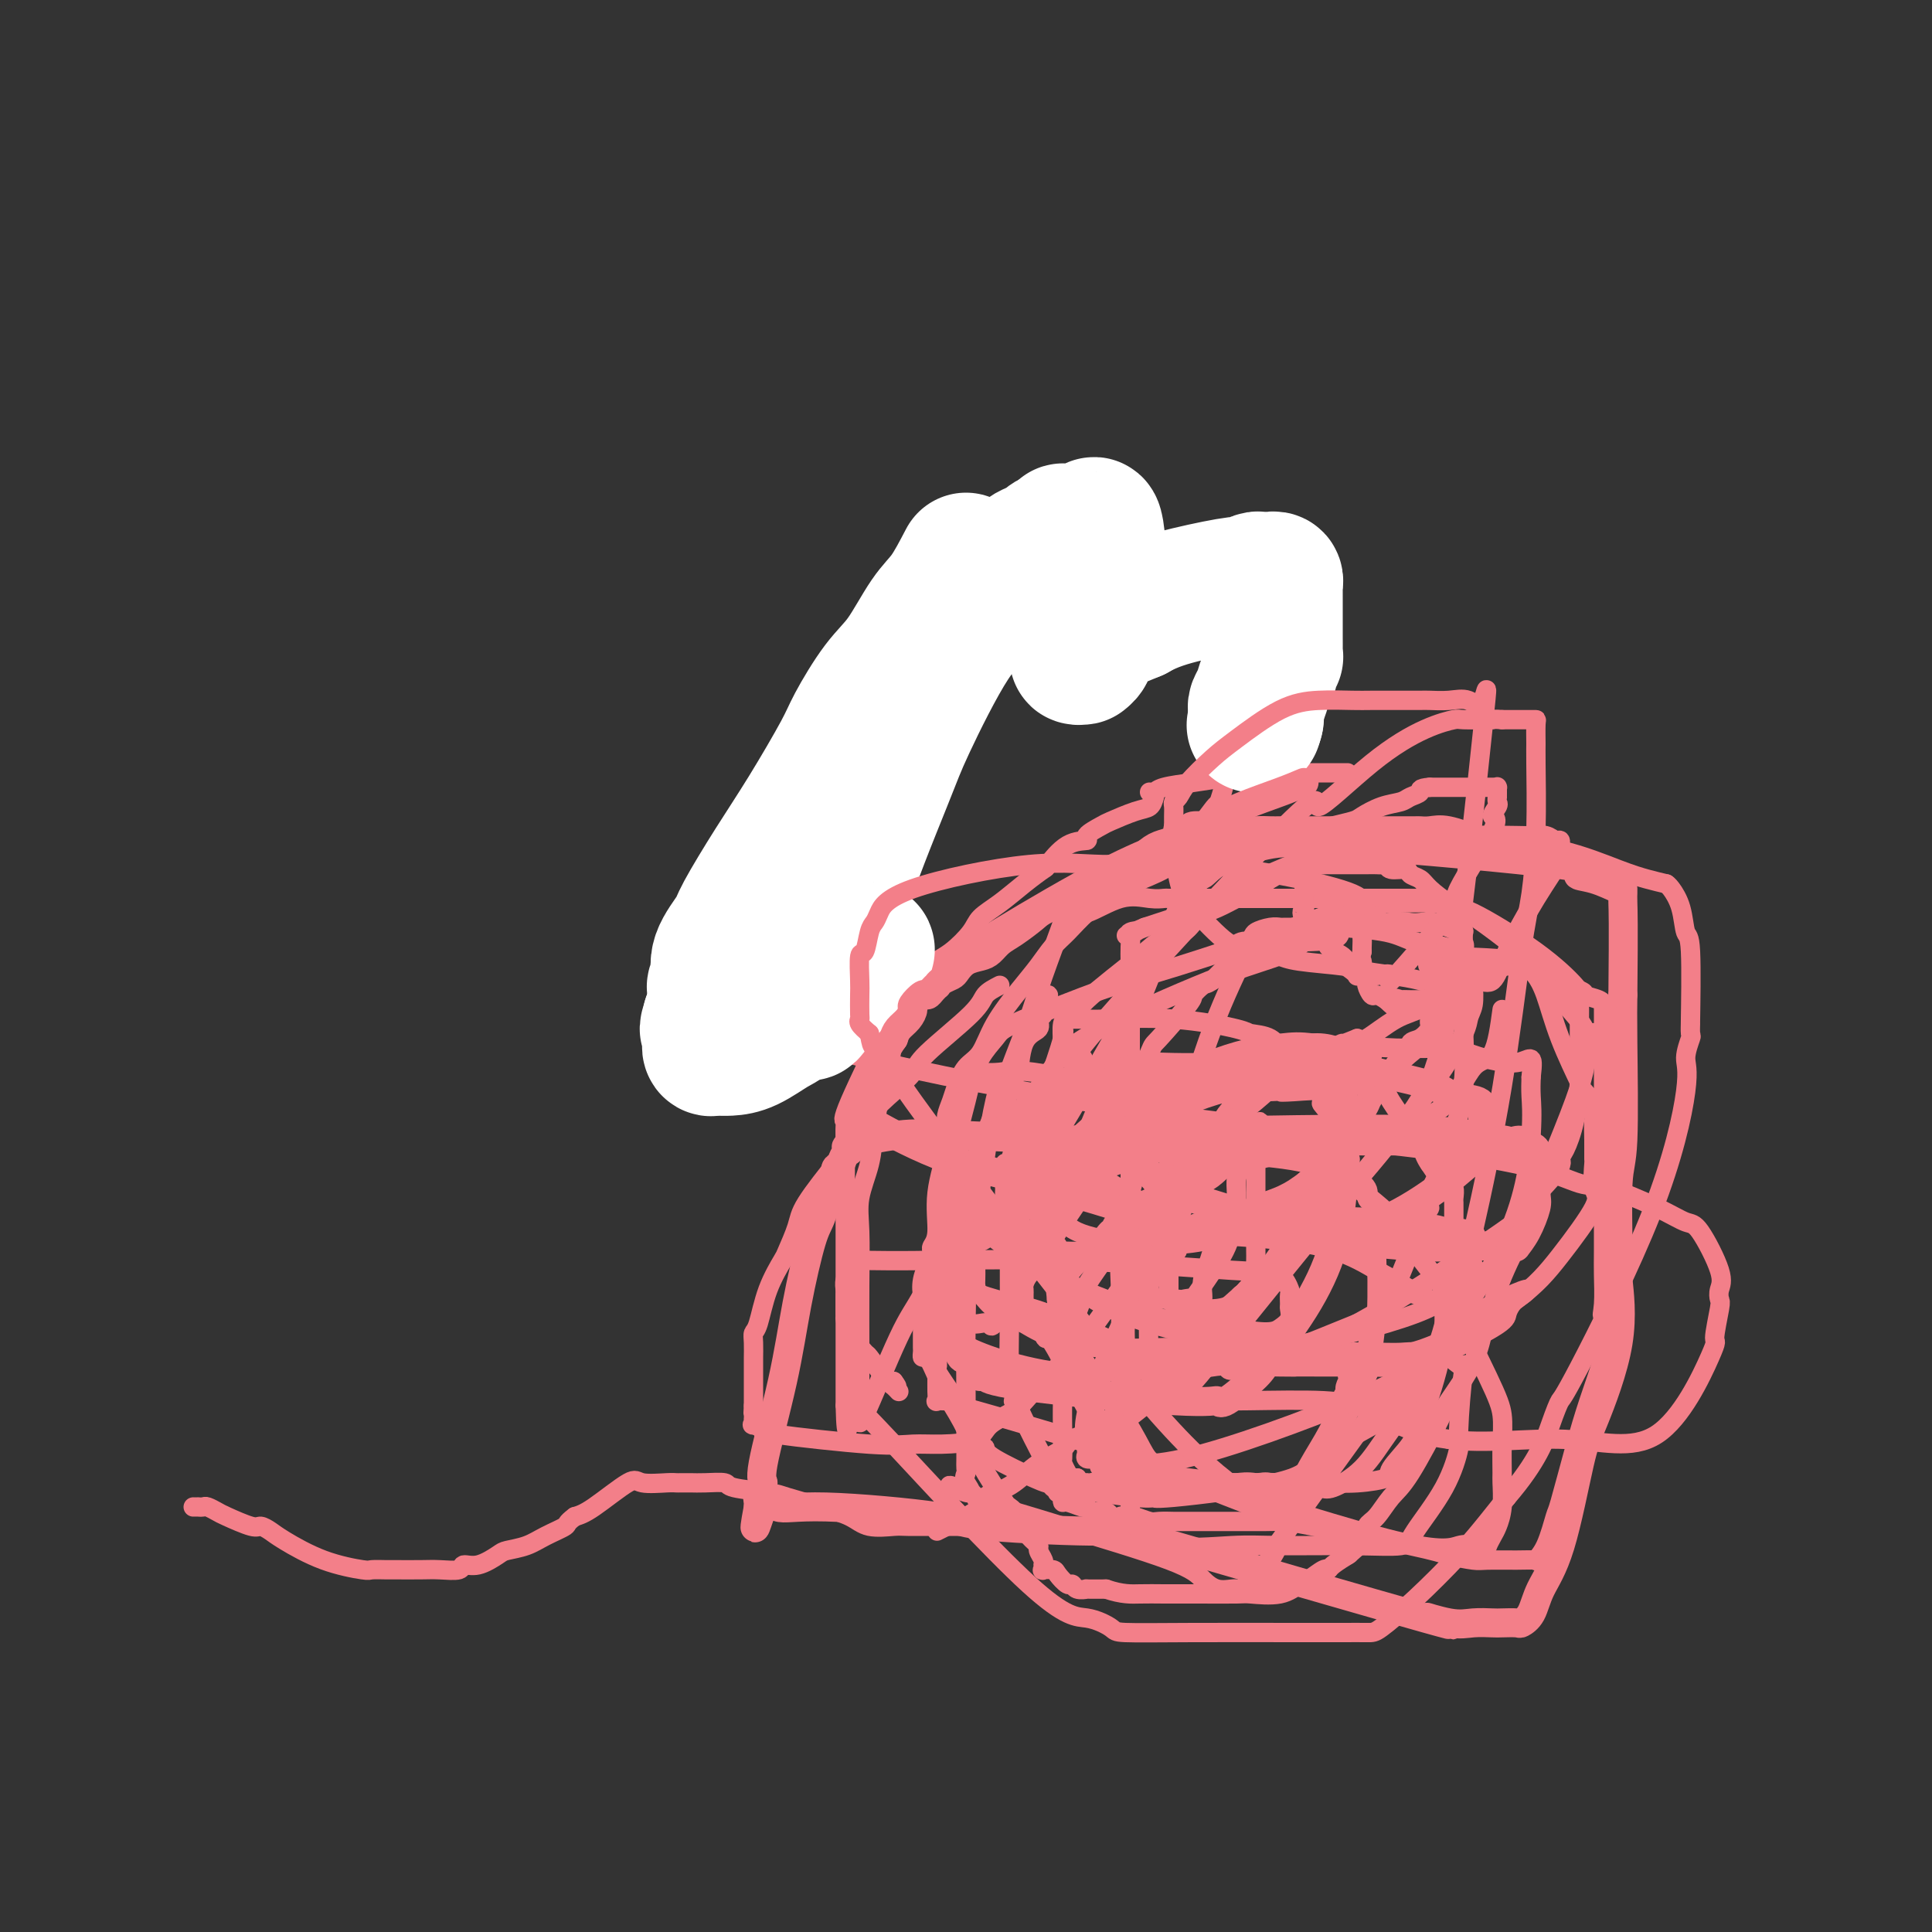 <svg viewBox='0 0 400 400' version='1.1' xmlns='http://www.w3.org/2000/svg' xmlns:xlink='http://www.w3.org/1999/xlink'><rect x="0" y="0" width="400" height="400" fill="#333333" stroke="none"/><g fill='none' stroke='#F37F89' stroke-width='4' stroke-linecap='round' stroke-linejoin='round'><path d='M239,165c-0.225,0.788 -0.451,1.577 -1,2c-0.549,0.423 -1.422,0.481 -3,1c-1.578,0.519 -3.859,1.498 -5,2c-1.141,0.502 -1.140,0.527 -2,1c-0.860,0.473 -2.581,1.392 -3,2c-0.419,0.608 0.465,0.903 0,1c-0.465,0.097 -2.280,-0.004 -4,1c-1.720,1.004 -3.347,3.112 -4,4c-0.653,0.888 -0.333,0.557 -1,1c-0.667,0.443 -2.320,1.659 -4,3c-1.680,1.341 -3.386,2.807 -5,4c-1.614,1.193 -3.137,2.112 -4,3c-0.863,0.888 -1.068,1.743 -2,3c-0.932,1.257 -2.591,2.916 -4,4c-1.409,1.084 -2.567,1.594 -3,2c-0.433,0.406 -0.140,0.709 -1,2c-0.860,1.291 -2.875,3.571 -4,5c-1.125,1.429 -1.362,2.007 -2,3c-0.638,0.993 -1.676,2.400 -2,3c-0.324,0.600 0.067,0.392 0,2c-0.067,1.608 -0.590,5.031 -1,7c-0.410,1.969 -0.705,2.485 -1,3'/><path d='M183,224c-0.483,2.487 -0.690,2.706 -1,4c-0.310,1.294 -0.724,3.665 -1,6c-0.276,2.335 -0.414,4.634 -1,7c-0.586,2.366 -1.621,4.797 -2,7c-0.379,2.203 -0.101,4.177 0,7c0.101,2.823 0.027,6.494 0,11c-0.027,4.506 -0.006,9.847 0,14c0.006,4.153 -0.002,7.117 0,9c0.002,1.883 0.015,2.685 0,3c-0.015,0.315 -0.056,0.144 0,0c0.056,-0.144 0.210,-0.259 7,7c6.790,7.259 20.217,21.892 28,29c7.783,7.108 9.924,6.689 12,7c2.076,0.311 4.088,1.351 5,2c0.912,0.649 0.724,0.906 3,1c2.276,0.094 7.016,0.025 14,0c6.984,-0.025 16.214,-0.006 21,0c4.786,0.006 5.129,0.001 6,0c0.871,-0.001 2.269,0.004 4,0c1.731,-0.004 3.796,-0.016 5,0c1.204,0.016 1.546,0.059 3,-1c1.454,-1.059 4.019,-3.222 7,-6c2.981,-2.778 6.380,-6.171 9,-9c2.620,-2.829 4.463,-5.094 6,-7c1.537,-1.906 2.769,-3.453 4,-5'/><path d='M312,310c6.411,-7.427 7.940,-11.996 9,-15c1.060,-3.004 1.652,-4.444 2,-5c0.348,-0.556 0.451,-0.227 4,-7c3.549,-6.773 10.545,-20.649 15,-32c4.455,-11.351 6.371,-20.176 7,-25c0.629,-4.824 -0.028,-5.647 0,-7c0.028,-1.353 0.740,-3.235 1,-4c0.260,-0.765 0.066,-0.411 0,-1c-0.066,-0.589 -0.006,-2.120 0,-2c0.006,0.120 -0.043,1.892 0,-1c0.043,-2.892 0.180,-10.449 0,-14c-0.180,-3.551 -0.675,-3.095 -1,-4c-0.325,-0.905 -0.479,-3.170 -1,-5c-0.521,-1.830 -1.410,-3.223 -2,-4c-0.590,-0.777 -0.883,-0.936 -1,-1c-0.117,-0.064 -0.059,-0.032 0,0'/><path d='M345,183c-1.275,-0.302 -2.551,-0.605 -4,-1c-1.449,-0.395 -3.073,-0.884 -6,-2c-2.927,-1.116 -7.158,-2.859 -12,-4c-4.842,-1.141 -10.295,-1.679 -13,-2c-2.705,-0.321 -2.661,-0.426 -4,-1c-1.339,-0.574 -4.062,-1.618 -6,-2c-1.938,-0.382 -3.092,-0.102 -4,0c-0.908,0.102 -1.570,0.027 -2,0c-0.430,-0.027 -0.630,-0.007 -1,0c-0.370,0.007 -0.912,0.002 -2,0c-1.088,-0.002 -2.723,-0.001 -4,0c-1.277,0.001 -2.197,0.000 -4,0c-1.803,-0.000 -4.489,-0.000 -6,0c-1.511,0.000 -1.847,-0.000 -3,0c-1.153,0.000 -3.123,0.000 -4,0c-0.877,-0.000 -0.660,-0.000 -1,0c-0.340,0.000 -1.237,0.002 -2,0c-0.763,-0.002 -1.392,-0.006 -2,0c-0.608,0.006 -1.194,0.022 -2,0c-0.806,-0.022 -1.832,-0.083 -3,0c-1.168,0.083 -2.476,0.309 -4,1c-1.524,0.691 -3.262,1.845 -5,3'/><path d='M251,175c-2.892,1.221 -5.623,2.275 -7,3c-1.377,0.725 -1.400,1.122 -3,2c-1.600,0.878 -4.777,2.236 -7,3c-2.223,0.764 -3.492,0.932 -4,1c-0.508,0.068 -0.254,0.034 0,0'/><path d='M230,184c-0.607,1.145 -1.215,2.290 -2,3c-0.785,0.710 -1.748,0.984 -3,2c-1.252,1.016 -2.793,2.773 -4,4c-1.207,1.227 -2.080,1.925 -3,3c-0.920,1.075 -1.888,2.527 -3,4c-1.112,1.473 -2.368,2.968 -4,5c-1.632,2.032 -3.641,4.602 -5,7c-1.359,2.398 -2.067,4.624 -3,6c-0.933,1.376 -2.092,1.903 -3,3c-0.908,1.097 -1.564,2.765 -2,4c-0.436,1.235 -0.651,2.038 -1,3c-0.349,0.962 -0.833,2.085 -1,3c-0.167,0.915 -0.015,1.624 0,2c0.015,0.376 -0.105,0.419 0,1c0.105,0.581 0.434,1.700 0,4c-0.434,2.300 -1.632,5.781 -2,9c-0.368,3.219 0.095,6.175 0,8c-0.095,1.825 -0.747,2.520 -1,3c-0.253,0.480 -0.107,0.745 0,1c0.107,0.255 0.173,0.502 0,1c-0.173,0.498 -0.587,1.249 -1,2'/><path d='M192,262c-0.868,5.881 -0.036,2.082 0,1c0.036,-1.082 -0.722,0.553 -1,2c-0.278,1.447 -0.074,2.706 0,3c0.074,0.294 0.020,-0.378 0,0c-0.020,0.378 -0.005,1.807 0,3c0.005,1.193 0.001,2.152 0,3c-0.001,0.848 -0.000,1.585 0,2c0.000,0.415 -0.000,0.508 0,1c0.000,0.492 0.002,1.382 0,2c-0.002,0.618 -0.008,0.964 0,1c0.008,0.036 0.029,-0.237 0,0c-0.029,0.237 -0.109,0.985 0,1c0.109,0.015 0.408,-0.703 1,0c0.592,0.703 1.478,2.828 2,4c0.522,1.172 0.679,1.393 1,2c0.321,0.607 0.806,1.602 1,2c0.194,0.398 0.097,0.199 0,0'/><path d='M196,289c1.499,2.405 2.998,4.809 4,7c1.002,2.191 1.507,4.168 3,7c1.493,2.832 3.975,6.520 5,8c1.025,1.480 0.594,0.754 1,1c0.406,0.246 1.649,1.465 2,2c0.351,0.535 -0.189,0.384 0,1c0.189,0.616 1.108,1.997 2,3c0.892,1.003 1.755,1.627 2,2c0.245,0.373 -0.130,0.496 0,1c0.130,0.504 0.765,1.389 1,2c0.235,0.611 0.070,0.948 0,1c-0.070,0.052 -0.045,-0.181 0,0c0.045,0.181 0.110,0.774 0,1c-0.110,0.226 -0.394,0.084 0,0c0.394,-0.084 1.466,-0.110 2,0c0.534,0.110 0.530,0.355 1,1c0.470,0.645 1.415,1.689 2,2c0.585,0.311 0.809,-0.113 1,0c0.191,0.113 0.350,0.762 1,1c0.650,0.238 1.790,0.064 2,0c0.210,-0.064 -0.512,-0.018 0,0c0.512,0.018 2.256,0.009 4,0'/><path d='M229,329c3.374,1.155 5.309,1.041 7,1c1.691,-0.041 3.137,-0.009 5,0c1.863,0.009 4.141,-0.005 7,0c2.859,0.005 6.298,0.028 8,0c1.702,-0.028 1.668,-0.106 3,0c1.332,0.106 4.031,0.397 6,0c1.969,-0.397 3.208,-1.481 4,-2c0.792,-0.519 1.137,-0.472 2,-1c0.863,-0.528 2.242,-1.630 3,-2c0.758,-0.370 0.894,-0.006 1,0c0.106,0.006 0.182,-0.344 1,-1c0.818,-0.656 2.376,-1.616 3,-2c0.624,-0.384 0.312,-0.192 0,0'/><path d='M279,322c1.196,-0.961 2.393,-1.922 3,-3c0.607,-1.078 0.626,-2.272 1,-3c0.374,-0.728 1.105,-0.991 2,-2c0.895,-1.009 1.956,-2.764 3,-4c1.044,-1.236 2.073,-1.955 4,-5c1.927,-3.045 4.754,-8.418 6,-11c1.246,-2.582 0.911,-2.372 2,-4c1.089,-1.628 3.601,-5.093 5,-8c1.399,-2.907 1.685,-5.255 2,-6c0.315,-0.745 0.660,0.114 1,-1c0.340,-1.114 0.676,-4.201 2,-8c1.324,-3.799 3.637,-8.311 4,-9c0.363,-0.689 -1.222,2.444 1,-3c2.222,-5.444 8.252,-19.466 11,-27c2.748,-7.534 2.214,-8.581 2,-9c-0.214,-0.419 -0.107,-0.209 0,0'/><path d='M328,219c3.558,-9.863 0.953,-3.020 0,-1c-0.953,2.020 -0.255,-0.783 0,-2c0.255,-1.217 0.068,-0.848 0,-1c-0.068,-0.152 -0.018,-0.824 0,-1c0.018,-0.176 0.005,0.145 0,0c-0.005,-0.145 -0.001,-0.756 0,-1c0.001,-0.244 0.001,-0.122 0,0'/><path d='M328,213c-0.207,-0.528 -0.413,-1.057 -3,-4c-2.587,-2.943 -7.554,-8.301 -10,-11c-2.446,-2.699 -2.370,-2.740 -4,-4c-1.630,-1.260 -4.966,-3.738 -7,-5c-2.034,-1.262 -2.767,-1.309 -4,-2c-1.233,-0.691 -2.968,-2.026 -4,-3c-1.032,-0.974 -1.362,-1.585 -2,-2c-0.638,-0.415 -1.586,-0.633 -2,-1c-0.414,-0.367 -0.295,-0.883 -1,-1c-0.705,-0.117 -2.234,0.165 -3,0c-0.766,-0.165 -0.769,-0.776 -1,-1c-0.231,-0.224 -0.691,-0.060 -1,0c-0.309,0.060 -0.467,0.016 -1,0c-0.533,-0.016 -1.440,-0.004 -2,0c-0.560,0.004 -0.774,0.001 -1,0c-0.226,-0.001 -0.464,-0.000 -1,0c-0.536,0.000 -1.371,0.000 -2,0c-0.629,-0.000 -1.054,-0.000 -2,0c-0.946,0.000 -2.413,0.000 -3,0c-0.587,-0.000 -0.293,-0.000 0,0'/><path d='M274,179c-3.410,-0.190 -3.433,-0.164 -4,0c-0.567,0.164 -1.676,0.467 -3,1c-1.324,0.533 -2.862,1.297 -4,2c-1.138,0.703 -1.877,1.347 -3,2c-1.123,0.653 -2.630,1.316 -4,2c-1.370,0.684 -2.602,1.387 -4,2c-1.398,0.613 -2.961,1.134 -4,2c-1.039,0.866 -1.555,2.077 -3,3c-1.445,0.923 -3.820,1.557 -5,2c-1.180,0.443 -1.164,0.693 -4,3c-2.836,2.307 -8.525,6.671 -11,9c-2.475,2.329 -1.735,2.624 -2,3c-0.265,0.376 -1.535,0.833 -2,1c-0.465,0.167 -0.125,0.045 0,0c0.125,-0.045 0.036,-0.013 0,0c-0.036,0.013 -0.018,0.006 0,0'/><path d='M221,211c-0.507,0.883 -1.015,1.766 -1,2c0.015,0.234 0.552,-0.182 0,2c-0.552,2.182 -2.192,6.961 -3,9c-0.808,2.039 -0.783,1.338 -1,2c-0.217,0.662 -0.675,2.688 -1,4c-0.325,1.312 -0.518,1.912 -1,3c-0.482,1.088 -1.254,2.665 -2,5c-0.746,2.335 -1.468,5.427 -2,8c-0.532,2.573 -0.875,4.627 -1,6c-0.125,1.373 -0.034,2.064 0,3c0.034,0.936 0.009,2.118 0,3c-0.009,0.882 -0.003,1.464 0,2c0.003,0.536 0.004,1.028 0,2c-0.004,0.972 -0.011,2.426 0,4c0.011,1.574 0.041,3.270 0,7c-0.041,3.730 -0.155,9.494 0,12c0.155,2.506 0.577,1.753 1,1'/><path d='M210,286c0.018,5.888 -0.436,3.610 0,4c0.436,0.390 1.763,3.450 3,6c1.237,2.550 2.384,4.591 3,6c0.616,1.409 0.700,2.185 1,3c0.300,0.815 0.816,1.667 1,2c0.184,0.333 0.035,0.146 0,0c-0.035,-0.146 0.042,-0.250 0,0c-0.042,0.250 -0.204,0.856 0,1c0.204,0.144 0.773,-0.173 1,0c0.227,0.173 0.113,0.835 0,1c-0.113,0.165 -0.225,-0.167 0,0c0.225,0.167 0.789,0.833 1,1c0.211,0.167 0.071,-0.166 0,0c-0.071,0.166 -0.071,0.829 0,1c0.071,0.171 0.214,-0.151 1,0c0.786,0.151 2.214,0.776 3,1c0.786,0.224 0.931,0.046 1,0c0.069,-0.046 0.064,0.039 0,0c-0.064,-0.039 -0.186,-0.204 0,0c0.186,0.204 0.679,0.776 1,1c0.321,0.224 0.471,0.099 1,0c0.529,-0.099 1.437,-0.171 2,0c0.563,0.171 0.782,0.586 1,1'/><path d='M230,314c2.264,0.929 1.923,0.253 2,0c0.077,-0.253 0.571,-0.082 1,0c0.429,0.082 0.792,0.074 1,0c0.208,-0.074 0.260,-0.216 1,0c0.740,0.216 2.168,0.790 3,1c0.832,0.210 1.069,0.056 2,0c0.931,-0.056 2.558,-0.015 3,0c0.442,0.015 -0.299,0.004 0,0c0.299,-0.004 1.640,-0.001 2,0c0.360,0.001 -0.260,0.000 2,0c2.260,-0.000 7.401,0.001 10,0c2.599,-0.001 2.658,-0.004 3,0c0.342,0.004 0.967,0.015 2,0c1.033,-0.015 2.473,-0.056 3,0c0.527,0.056 0.142,0.207 0,0c-0.142,-0.207 -0.041,-0.774 0,-1c0.041,-0.226 0.020,-0.113 0,0'/><path d='M265,314c1.139,-1.292 2.278,-2.585 3,-4c0.722,-1.415 1.026,-2.954 2,-5c0.974,-2.046 2.618,-4.599 4,-7c1.382,-2.401 2.502,-4.650 3,-6c0.498,-1.350 0.373,-1.800 1,-3c0.627,-1.200 2.006,-3.149 3,-5c0.994,-1.851 1.601,-3.605 2,-5c0.399,-1.395 0.588,-2.433 1,-3c0.412,-0.567 1.048,-0.665 3,-5c1.952,-4.335 5.221,-12.908 7,-17c1.779,-4.092 2.069,-3.704 2,-4c-0.069,-0.296 -0.498,-1.276 0,-3c0.498,-1.724 1.923,-4.192 3,-6c1.077,-1.808 1.805,-2.958 2,-4c0.195,-1.042 -0.144,-1.978 0,-3c0.144,-1.022 0.771,-2.130 1,-3c0.229,-0.870 0.061,-1.501 0,-2c-0.061,-0.499 -0.017,-0.865 0,-1c0.017,-0.135 0.005,-0.039 0,0c-0.005,0.039 -0.002,0.019 0,0'/><path d='M302,228c2.260,-6.864 0.409,-2.523 0,-1c-0.409,1.523 0.622,0.227 1,-3c0.378,-3.227 0.101,-8.384 0,-11c-0.101,-2.616 -0.027,-2.691 0,-3c0.027,-0.309 0.007,-0.853 0,-1c-0.007,-0.147 -0.002,0.101 0,0c0.002,-0.101 0.001,-0.553 0,-1c-0.001,-0.447 -0.000,-0.889 0,-1c0.000,-0.111 0.000,0.108 0,0c-0.000,-0.108 -0.001,-0.543 -1,-1c-0.999,-0.457 -2.995,-0.934 -4,-1c-1.005,-0.066 -1.018,0.281 -1,0c0.018,-0.281 0.065,-1.189 -3,-2c-3.065,-0.811 -9.244,-1.524 -12,-2c-2.756,-0.476 -2.088,-0.715 -4,-1c-1.912,-0.285 -6.405,-0.615 -9,-1c-2.595,-0.385 -3.293,-0.826 -4,-1c-0.707,-0.174 -1.421,-0.083 -2,0c-0.579,0.083 -1.021,0.156 -2,0c-0.979,-0.156 -2.494,-0.542 -4,0c-1.506,0.542 -3.002,2.012 -4,3c-0.998,0.988 -1.499,1.494 -2,2'/><path d='M251,203c-1.251,0.882 -1.379,0.586 -2,1c-0.621,0.414 -1.735,1.539 -2,2c-0.265,0.461 0.320,0.257 -1,2c-1.320,1.743 -4.544,5.432 -6,7c-1.456,1.568 -1.144,1.016 -2,3c-0.856,1.984 -2.879,6.503 -4,9c-1.121,2.497 -1.339,2.972 -2,4c-0.661,1.028 -1.764,2.611 -3,5c-1.236,2.389 -2.606,5.585 -3,7c-0.394,1.415 0.189,1.050 -1,3c-1.189,1.950 -4.151,6.214 -6,9c-1.849,2.786 -2.587,4.094 -3,5c-0.413,0.906 -0.503,1.410 -1,2c-0.497,0.590 -1.401,1.267 -2,2c-0.599,0.733 -0.893,1.521 -1,2c-0.107,0.479 -0.029,0.651 0,1c0.029,0.349 0.008,0.877 0,1c-0.008,0.123 -0.002,-0.160 0,0c0.002,0.160 0.001,0.764 0,1c-0.001,0.236 -0.001,0.106 0,0c0.001,-0.106 0.003,-0.187 0,0c-0.003,0.187 -0.012,0.642 0,1c0.012,0.358 0.044,0.620 0,1c-0.044,0.380 -0.166,0.880 0,1c0.166,0.120 0.619,-0.140 1,0c0.381,0.140 0.691,0.678 1,1c0.309,0.322 0.619,0.426 1,1c0.381,0.574 0.833,1.616 1,2c0.167,0.384 0.048,0.110 0,0c-0.048,-0.110 -0.024,-0.055 0,0'/><path d='M216,276c0.582,1.926 0.538,0.740 1,1c0.462,0.260 1.430,1.964 2,3c0.570,1.036 0.742,1.402 1,2c0.258,0.598 0.602,1.428 1,2c0.398,0.572 0.850,0.885 1,1c0.150,0.115 -0.003,0.030 0,0c0.003,-0.030 0.163,-0.005 0,0c-0.163,0.005 -0.647,-0.009 0,1c0.647,1.009 2.426,3.040 3,4c0.574,0.960 -0.057,0.850 0,1c0.057,0.150 0.803,0.562 1,1c0.197,0.438 -0.155,0.902 0,1c0.155,0.098 0.819,-0.171 1,0c0.181,0.171 -0.120,0.781 0,1c0.120,0.219 0.659,0.047 1,0c0.341,-0.047 0.482,0.031 1,0c0.518,-0.031 1.414,-0.172 2,0c0.586,0.172 0.864,0.655 2,0c1.136,-0.655 3.131,-2.449 4,-3c0.869,-0.551 0.611,0.139 2,-1c1.389,-1.139 4.423,-4.108 7,-7c2.577,-2.892 4.696,-5.705 6,-7c1.304,-1.295 1.793,-1.070 4,-4c2.207,-2.930 6.132,-9.015 9,-13c2.868,-3.985 4.677,-5.869 6,-7c1.323,-1.131 2.159,-1.509 3,-3c0.841,-1.491 1.688,-4.094 3,-7c1.312,-2.906 3.089,-6.116 4,-8c0.911,-1.884 0.955,-2.442 1,-3'/><path d='M282,231c1.403,-4.068 0.912,-5.237 1,-7c0.088,-1.763 0.756,-4.119 1,-5c0.244,-0.881 0.065,-0.287 0,0c-0.065,0.287 -0.014,0.269 0,0c0.014,-0.269 -0.007,-0.787 0,-1c0.007,-0.213 0.042,-0.120 0,0c-0.042,0.120 -0.162,0.267 -1,0c-0.838,-0.267 -2.393,-0.948 -3,-1c-0.607,-0.052 -0.264,0.525 -2,0c-1.736,-0.525 -5.550,-2.154 -10,0c-4.450,2.154 -9.537,8.090 -12,11c-2.463,2.910 -2.303,2.795 -3,4c-0.697,1.205 -2.250,3.732 -3,5c-0.750,1.268 -0.699,1.279 -1,2c-0.301,0.721 -0.956,2.153 -2,4c-1.044,1.847 -2.476,4.108 -3,5c-0.524,0.892 -0.140,0.414 -1,2c-0.860,1.586 -2.962,5.234 -4,7c-1.038,1.766 -1.010,1.649 -1,2c0.010,0.351 0.003,1.169 0,2c-0.003,0.831 -0.001,1.676 0,2c0.001,0.324 0.000,0.126 0,0c-0.000,-0.126 -0.000,-0.179 0,0c0.000,0.179 0.000,0.589 0,1'/><path d='M238,264c-2.321,5.128 -0.623,1.947 0,1c0.623,-0.947 0.170,0.338 0,1c-0.170,0.662 -0.057,0.699 0,1c0.057,0.301 0.059,0.865 0,1c-0.059,0.135 -0.181,-0.160 0,0c0.181,0.160 0.663,0.776 1,1c0.337,0.224 0.530,0.058 1,0c0.470,-0.058 1.216,-0.008 2,0c0.784,0.008 1.604,-0.027 2,0c0.396,0.027 0.368,0.115 1,0c0.632,-0.115 1.924,-0.434 2,0c0.076,0.434 -1.066,1.620 0,0c1.066,-1.620 4.338,-6.047 6,-9c1.662,-2.953 1.712,-4.433 2,-5c0.288,-0.567 0.812,-0.220 1,-1c0.188,-0.780 0.040,-2.685 0,-4c-0.040,-1.315 0.027,-2.039 0,-3c-0.027,-0.961 -0.148,-2.160 0,-3c0.148,-0.840 0.565,-1.320 1,-2c0.435,-0.680 0.887,-1.559 1,-2c0.113,-0.441 -0.113,-0.443 0,-1c0.113,-0.557 0.566,-1.670 1,-2c0.434,-0.330 0.848,0.122 1,0c0.152,-0.122 0.041,-0.817 0,-1c-0.041,-0.183 -0.011,0.147 0,0c0.011,-0.147 0.003,-0.770 0,-1c-0.003,-0.230 -0.001,-0.066 0,0c0.001,0.066 0.000,0.033 0,0'/><path d='M260,235c1.907,-5.322 0.176,-1.628 -1,0c-1.176,1.628 -1.795,1.190 -3,2c-1.205,0.810 -2.995,2.869 -4,4c-1.005,1.131 -1.226,1.336 -2,2c-0.774,0.664 -2.102,1.789 -3,3c-0.898,1.211 -1.365,2.510 -2,4c-0.635,1.490 -1.438,3.173 -2,5c-0.562,1.827 -0.883,3.799 -1,5c-0.117,1.201 -0.031,1.631 0,2c0.031,0.369 0.008,0.676 0,1c-0.008,0.324 -0.002,0.665 0,1c0.002,0.335 0.001,0.663 0,1c-0.001,0.337 -0.001,0.682 0,1c0.001,0.318 0.003,0.610 0,1c-0.003,0.390 -0.011,0.879 0,1c0.011,0.121 0.040,-0.125 0,0c-0.040,0.125 -0.148,0.622 0,1c0.148,0.378 0.551,0.637 1,1c0.449,0.363 0.945,0.829 1,1c0.055,0.171 -0.331,0.046 0,0c0.331,-0.046 1.379,-0.014 2,0c0.621,0.014 0.813,0.008 1,0c0.187,-0.008 0.368,-0.019 1,0c0.632,0.019 1.716,0.067 3,0c1.284,-0.067 2.769,-0.249 4,-1c1.231,-0.751 2.209,-2.072 3,-3c0.791,-0.928 1.396,-1.464 2,-2'/><path d='M260,265c2.460,-1.610 4.109,-2.634 7,-7c2.891,-4.366 7.023,-12.073 9,-16c1.977,-3.927 1.798,-4.073 2,-5c0.202,-0.927 0.786,-2.635 1,-4c0.214,-1.365 0.057,-2.387 0,-3c-0.057,-0.613 -0.014,-0.818 0,-1c0.014,-0.182 0.001,-0.340 0,-1c-0.001,-0.660 0.012,-1.823 0,-3c-0.012,-1.177 -0.049,-2.368 0,-3c0.049,-0.632 0.182,-0.706 0,-1c-0.182,-0.294 -0.681,-0.807 -1,-1c-0.319,-0.193 -0.459,-0.067 -1,0c-0.541,0.067 -1.482,0.076 -2,0c-0.518,-0.076 -0.613,-0.236 -2,0c-1.387,0.236 -4.066,0.870 -6,2c-1.934,1.130 -3.122,2.757 -7,6c-3.878,3.243 -10.447,8.102 -17,15c-6.553,6.898 -13.090,15.833 -16,20c-2.910,4.167 -2.191,3.565 -3,6c-0.809,2.435 -3.145,7.907 -4,11c-0.855,3.093 -0.230,3.808 0,5c0.230,1.192 0.065,2.862 0,5c-0.065,2.138 -0.028,4.745 0,7c0.028,2.255 0.049,4.160 0,5c-0.049,0.840 -0.168,0.617 0,1c0.168,0.383 0.622,1.372 1,2c0.378,0.628 0.679,0.894 1,1c0.321,0.106 0.660,0.053 1,0'/><path d='M223,306c0.626,0.845 0.689,0.957 1,1c0.311,0.043 0.868,0.015 1,0c0.132,-0.015 -0.161,-0.018 0,0c0.161,0.018 0.775,0.058 1,0c0.225,-0.058 0.059,-0.212 2,0c1.941,0.212 5.987,0.791 8,1c2.013,0.209 1.994,0.047 7,0c5.006,-0.047 15.038,0.022 21,0c5.962,-0.022 7.853,-0.136 9,0c1.147,0.136 1.548,0.522 3,0c1.452,-0.522 3.955,-1.951 6,-4c2.045,-2.049 3.634,-4.719 6,-8c2.366,-3.281 5.510,-7.175 8,-13c2.490,-5.825 4.328,-13.582 5,-18c0.672,-4.418 0.180,-5.498 0,-6c-0.180,-0.502 -0.048,-0.426 0,-1c0.048,-0.574 0.013,-1.799 0,-3c-0.013,-1.201 -0.003,-2.378 0,-3c0.003,-0.622 0.001,-0.690 0,-1c-0.001,-0.310 0.001,-0.861 0,-1c-0.001,-0.139 -0.004,0.134 0,0c0.004,-0.134 0.015,-0.676 0,-1c-0.015,-0.324 -0.056,-0.430 0,-1c0.056,-0.570 0.208,-1.602 0,-2c-0.208,-0.398 -0.776,-0.161 -1,0c-0.224,0.161 -0.104,0.245 0,0c0.104,-0.245 0.193,-0.818 0,-1c-0.193,-0.182 -0.667,0.028 -1,0c-0.333,-0.028 -0.524,-0.294 -1,-1c-0.476,-0.706 -1.238,-1.853 -2,-3'/><path d='M296,241c-1.036,-1.391 -1.125,-2.368 -2,-4c-0.875,-1.632 -2.536,-3.919 -4,-6c-1.464,-2.081 -2.732,-3.955 -3,-5c-0.268,-1.045 0.463,-1.260 0,-2c-0.463,-0.740 -2.119,-2.004 -3,-3c-0.881,-0.996 -0.987,-1.724 -1,-2c-0.013,-0.276 0.067,-0.099 0,0c-0.067,0.099 -0.280,0.121 0,0c0.280,-0.121 1.054,-0.385 -1,-1c-2.054,-0.615 -6.937,-1.580 -10,-2c-3.063,-0.420 -4.305,-0.293 -7,0c-2.695,0.293 -6.843,0.753 -13,3c-6.157,2.247 -14.322,6.283 -18,8c-3.678,1.717 -2.870,1.116 -5,3c-2.130,1.884 -7.198,6.254 -12,11c-4.802,4.746 -9.340,9.869 -12,13c-2.660,3.131 -3.444,4.268 -5,7c-1.556,2.732 -3.884,7.057 -5,10c-1.116,2.943 -1.020,4.504 -1,6c0.020,1.496 -0.037,2.926 0,4c0.037,1.074 0.168,1.793 0,2c-0.168,0.207 -0.633,-0.099 0,1c0.633,1.099 2.366,3.604 4,6c1.634,2.396 3.171,4.684 4,6c0.829,1.316 0.951,1.662 1,2c0.049,0.338 0.024,0.669 0,1'/><path d='M203,299c1.621,2.564 1.172,1.473 1,1c-0.172,-0.473 -0.068,-0.329 0,0c0.068,0.329 0.100,0.844 2,2c1.900,1.156 5.668,2.953 8,4c2.332,1.047 3.229,1.344 7,2c3.771,0.656 10.414,1.671 14,2c3.586,0.329 4.113,-0.027 4,0c-0.113,0.027 -0.865,0.438 4,0c4.865,-0.438 15.349,-1.726 21,-3c5.651,-1.274 6.469,-2.536 8,-4c1.531,-1.464 3.774,-3.130 7,-5c3.226,-1.870 7.436,-3.944 10,-6c2.564,-2.056 3.482,-4.094 4,-5c0.518,-0.906 0.638,-0.679 2,-3c1.362,-2.321 3.968,-7.189 5,-9c1.032,-1.811 0.489,-0.565 1,-3c0.511,-2.435 2.074,-8.551 4,-17c1.926,-8.449 4.215,-19.231 6,-30c1.785,-10.769 3.067,-21.527 4,-28c0.933,-6.473 1.518,-8.663 2,-12c0.482,-3.337 0.862,-7.822 1,-13c0.138,-5.178 0.034,-11.048 0,-14c-0.034,-2.952 0.003,-2.987 0,-4c-0.003,-1.013 -0.046,-3.003 0,-4c0.046,-0.997 0.182,-0.999 0,-1c-0.182,-0.001 -0.681,-0.000 -1,0c-0.319,0.000 -0.457,0.000 -1,0c-0.543,-0.000 -1.492,-0.000 -2,0c-0.508,0.000 -0.574,0.000 -1,0c-0.426,-0.000 -1.213,-0.000 -2,0'/><path d='M311,149c-1.552,-0.154 -1.933,-0.038 -2,0c-0.067,0.038 0.181,-0.002 -1,0c-1.181,0.002 -3.789,0.048 -5,0c-1.211,-0.048 -1.024,-0.189 -2,0c-0.976,0.189 -3.116,0.707 -6,2c-2.884,1.293 -6.514,3.361 -11,7c-4.486,3.639 -9.828,8.848 -11,9c-1.172,0.152 1.828,-4.752 -7,4c-8.828,8.752 -29.483,31.162 -38,41c-8.517,9.838 -4.895,7.106 -4,7c0.895,-0.106 -0.937,2.414 -2,4c-1.063,1.586 -1.356,2.239 -2,4c-0.644,1.761 -1.637,4.632 -2,7c-0.363,2.368 -0.096,4.233 0,5c0.096,0.767 0.019,0.435 0,2c-0.019,1.565 0.018,5.027 0,8c-0.018,2.973 -0.093,5.458 0,9c0.093,3.542 0.354,8.142 1,13c0.646,4.858 1.678,9.973 3,14c1.322,4.027 2.936,6.966 4,8c1.064,1.034 1.578,0.162 2,1c0.422,0.838 0.751,3.386 1,4c0.249,0.614 0.419,-0.704 2,0c1.581,0.704 4.573,3.432 7,5c2.427,1.568 4.290,1.977 14,5c9.710,3.023 27.268,8.660 37,11c9.732,2.340 11.638,1.383 13,1c1.362,-0.383 2.181,-0.191 3,0'/><path d='M305,320c3.106,0.255 2.871,0.394 3,0c0.129,-0.394 0.623,-1.320 1,-2c0.377,-0.680 0.637,-1.114 1,-2c0.363,-0.886 0.830,-2.224 1,-4c0.170,-1.776 0.041,-3.990 0,-5c-0.041,-1.010 0.004,-0.817 0,-2c-0.004,-1.183 -0.056,-3.743 0,-6c0.056,-2.257 0.220,-4.210 0,-6c-0.220,-1.790 -0.823,-3.415 -3,-8c-2.177,-4.585 -5.929,-12.130 -8,-16c-2.071,-3.870 -2.462,-4.067 -4,-6c-1.538,-1.933 -4.224,-5.603 -6,-8c-1.776,-2.397 -2.643,-3.520 -3,-4c-0.357,-0.480 -0.204,-0.317 -1,-1c-0.796,-0.683 -2.540,-2.211 -5,-4c-2.460,-1.789 -5.637,-3.838 -10,-5c-4.363,-1.162 -9.911,-1.435 -14,-2c-4.089,-0.565 -6.718,-1.420 -10,-2c-3.282,-0.580 -7.216,-0.883 -11,-1c-3.784,-0.117 -7.419,-0.047 -9,0c-1.581,0.047 -1.107,0.072 -3,0c-1.893,-0.072 -6.153,-0.241 -9,0c-2.847,0.241 -4.279,0.891 -5,2c-0.721,1.109 -0.729,2.679 -1,3c-0.271,0.321 -0.805,-0.605 -1,0c-0.195,0.605 -0.053,2.740 0,4c0.053,1.260 0.015,1.646 0,2c-0.015,0.354 -0.008,0.677 0,1'/><path d='M208,248c-0.558,1.726 -0.952,1.041 0,2c0.952,0.959 3.251,3.563 5,5c1.749,1.437 2.950,1.705 4,2c1.050,0.295 1.950,0.615 2,1c0.050,0.385 -0.749,0.835 1,1c1.749,0.165 6.046,0.044 9,0c2.954,-0.044 4.565,-0.012 7,0c2.435,0.012 5.696,0.003 7,0c1.304,-0.003 0.652,-0.002 0,0'/><path d='M238,164c0.338,0.089 0.676,0.178 1,0c0.324,-0.178 0.636,-0.622 2,-1c1.364,-0.378 3.782,-0.690 6,-1c2.218,-0.310 4.235,-0.619 6,-1c1.765,-0.381 3.277,-0.834 4,-1c0.723,-0.166 0.655,-0.044 1,0c0.345,0.044 1.101,0.012 2,0c0.899,-0.012 1.942,-0.003 3,0c1.058,0.003 2.132,0.001 3,0c0.868,-0.001 1.529,-0.000 3,0c1.471,0.000 3.753,0.000 5,0c1.247,-0.000 1.458,-0.000 2,0c0.542,0.000 1.415,0.000 2,0c0.585,-0.000 0.881,-0.000 1,0c0.119,0.000 0.059,0.000 0,0'/><path d='M201,316c-1.057,-0.000 -2.115,-0.000 -3,0c-0.885,0.000 -1.598,0.002 -2,0c-0.402,-0.002 -0.493,-0.006 -2,0c-1.507,0.006 -4.430,0.024 -6,0c-1.570,-0.024 -1.786,-0.090 -3,0c-1.214,0.090 -3.426,0.336 -5,0c-1.574,-0.336 -2.510,-1.256 -4,-2c-1.490,-0.744 -3.534,-1.313 -6,-2c-2.466,-0.687 -5.353,-1.490 -7,-2c-1.647,-0.510 -2.055,-0.725 -4,-1c-1.945,-0.275 -5.428,-0.610 -7,-1c-1.572,-0.390 -1.233,-0.837 -2,-1c-0.767,-0.163 -2.639,-0.044 -4,0c-1.361,0.044 -2.210,0.013 -3,0c-0.790,-0.013 -1.519,-0.008 -2,0c-0.481,0.008 -0.712,0.019 -1,0c-0.288,-0.019 -0.632,-0.069 -2,0c-1.368,0.069 -3.758,0.256 -5,0c-1.242,-0.256 -1.334,-0.953 -3,0c-1.666,0.953 -4.904,3.558 -7,5c-2.096,1.442 -3.048,1.721 -4,2'/><path d='M119,314c-1.961,1.443 -1.363,1.551 -2,2c-0.637,0.449 -2.508,1.238 -4,2c-1.492,0.762 -2.603,1.495 -4,2c-1.397,0.505 -3.079,0.780 -4,1c-0.921,0.220 -1.082,0.385 -2,1c-0.918,0.615 -2.592,1.682 -4,2c-1.408,0.318 -2.549,-0.111 -3,0c-0.451,0.111 -0.213,0.762 -1,1c-0.787,0.238 -2.600,0.064 -4,0c-1.400,-0.064 -2.387,-0.016 -4,0c-1.613,0.016 -3.852,0.000 -5,0c-1.148,-0.000 -1.203,0.015 -2,0c-0.797,-0.015 -2.335,-0.059 -3,0c-0.665,0.059 -0.458,0.222 -2,0c-1.542,-0.222 -4.833,-0.828 -8,-2c-3.167,-1.172 -6.211,-2.909 -8,-4c-1.789,-1.091 -2.324,-1.535 -3,-2c-0.676,-0.465 -1.494,-0.952 -2,-1c-0.506,-0.048 -0.698,0.341 -2,0c-1.302,-0.341 -3.712,-1.412 -5,-2c-1.288,-0.588 -1.454,-0.693 -2,-1c-0.546,-0.307 -1.470,-0.814 -2,-1c-0.530,-0.186 -0.664,-0.050 -1,0c-0.336,0.050 -0.874,0.013 -1,0c-0.126,-0.013 0.158,-0.004 0,0c-0.158,0.004 -0.760,0.001 -1,0c-0.240,-0.001 -0.120,-0.001 0,0'/><path d='M194,317c0.657,-0.327 1.313,-0.655 2,-1c0.687,-0.345 1.404,-0.708 2,-1c0.596,-0.292 1.071,-0.513 2,-1c0.929,-0.487 2.312,-1.239 3,-2c0.688,-0.761 0.682,-1.530 1,-2c0.318,-0.470 0.960,-0.640 2,-1c1.040,-0.360 2.477,-0.911 4,-2c1.523,-1.089 3.132,-2.715 5,-4c1.868,-1.285 3.996,-2.229 5,-3c1.004,-0.771 0.883,-1.368 2,-2c1.117,-0.632 3.473,-1.299 5,-2c1.527,-0.701 2.226,-1.434 3,-2c0.774,-0.566 1.622,-0.964 3,-2c1.378,-1.036 3.285,-2.711 5,-4c1.715,-1.289 3.237,-2.191 4,-3c0.763,-0.809 0.765,-1.526 1,-2c0.235,-0.474 0.702,-0.704 1,-1c0.298,-0.296 0.426,-0.657 1,-1c0.574,-0.343 1.592,-0.670 2,-1c0.408,-0.330 0.204,-0.665 0,-1'/><path d='M247,279c8.393,-5.830 2.875,-1.405 1,0c-1.875,1.405 -0.107,-0.212 1,-1c1.107,-0.788 1.554,-0.749 2,-1c0.446,-0.251 0.893,-0.792 1,-1c0.107,-0.208 -0.125,-0.084 0,0c0.125,0.084 0.608,0.129 1,0c0.392,-0.129 0.693,-0.432 1,-1c0.307,-0.568 0.622,-1.401 1,-2c0.378,-0.599 0.821,-0.965 1,-1c0.179,-0.035 0.094,0.260 0,0c-0.094,-0.260 -0.197,-1.074 0,-2c0.197,-0.926 0.694,-1.963 1,-2c0.306,-0.037 0.422,0.925 1,0c0.578,-0.925 1.619,-3.738 2,-5c0.381,-1.262 0.102,-0.972 0,-1c-0.102,-0.028 -0.027,-0.374 0,-1c0.027,-0.626 0.007,-1.534 0,-2c-0.007,-0.466 -0.002,-0.492 0,-1c0.002,-0.508 0.001,-1.499 0,-2c-0.001,-0.501 -0.000,-0.511 0,-1c0.000,-0.489 0.000,-1.455 0,-2c-0.000,-0.545 -0.000,-0.668 0,-1c0.000,-0.332 0.000,-0.874 0,-1c-0.000,-0.126 -0.000,0.162 0,0c0.000,-0.162 0.000,-0.775 0,-1c-0.000,-0.225 -0.000,-0.060 0,0c0.000,0.060 0.000,0.017 0,0c-0.000,-0.017 -0.000,-0.009 0,0'/><path d='M260,250c0.619,-3.570 0.166,-1.495 0,-1c-0.166,0.495 -0.044,-0.589 0,-1c0.044,-0.411 0.012,-0.149 0,0c-0.012,0.149 -0.003,0.184 0,0c0.003,-0.184 0.001,-0.589 0,-1c-0.001,-0.411 -0.000,-0.828 0,-1c0.000,-0.172 0.000,-0.097 0,0c-0.000,0.097 -0.000,0.218 0,0c0.000,-0.218 0.000,-0.775 0,-1c-0.000,-0.225 -0.000,-0.116 0,0c0.000,0.116 0.000,0.241 0,0c-0.000,-0.241 -0.000,-0.848 0,-1c0.000,-0.152 0.000,0.152 0,0c-0.000,-0.152 -0.000,-0.759 0,-1c0.000,-0.241 0.000,-0.116 0,0c-0.000,0.116 -0.000,0.224 0,0c0.000,-0.224 0.000,-0.778 0,-1c-0.000,-0.222 -0.000,-0.112 0,0c0.000,0.112 0.000,0.226 0,0c-0.000,-0.226 -0.000,-0.792 0,-1c0.000,-0.208 0.000,-0.060 0,0c-0.000,0.060 -0.000,0.030 0,0'/><path d='M252,241c-1.652,0.738 -3.305,1.475 -4,2c-0.695,0.525 -0.434,0.837 -3,2c-2.566,1.163 -7.960,3.176 -11,5c-3.040,1.824 -3.726,3.459 -4,4c-0.274,0.541 -0.136,-0.011 -1,1c-0.864,1.011 -2.729,3.584 -4,5c-1.271,1.416 -1.948,1.675 -3,3c-1.052,1.325 -2.478,3.717 -3,5c-0.522,1.283 -0.141,1.457 0,2c0.141,0.543 0.042,1.454 0,2c-0.042,0.546 -0.028,0.727 0,1c0.028,0.273 0.070,0.639 0,1c-0.070,0.361 -0.252,0.716 0,1c0.252,0.284 0.938,0.496 1,1c0.062,0.504 -0.499,1.301 0,2c0.499,0.699 2.059,1.301 3,2c0.941,0.699 1.262,1.497 3,4c1.738,2.503 4.891,6.712 7,10c2.109,3.288 3.174,5.654 4,7c0.826,1.346 1.413,1.673 2,2'/><path d='M239,303c4.246,4.486 5.363,3.200 6,3c0.637,-0.200 0.796,0.684 2,1c1.204,0.316 3.452,0.063 6,0c2.548,-0.063 5.394,0.063 7,0c1.606,-0.063 1.970,-0.316 3,0c1.030,0.316 2.725,1.201 5,0c2.275,-1.201 5.132,-4.488 8,-9c2.868,-4.512 5.749,-10.249 7,-13c1.251,-2.751 0.871,-2.516 1,-4c0.129,-1.484 0.766,-4.687 1,-9c0.234,-4.313 0.063,-9.737 0,-13c-0.063,-3.263 -0.020,-4.366 0,-5c0.020,-0.634 0.015,-0.799 0,-1c-0.015,-0.201 -0.040,-0.437 0,-1c0.040,-0.563 0.144,-1.454 0,-2c-0.144,-0.546 -0.537,-0.749 -1,-1c-0.463,-0.251 -0.997,-0.551 -1,-1c-0.003,-0.449 0.523,-1.048 0,-2c-0.523,-0.952 -2.095,-2.259 -3,-3c-0.905,-0.741 -1.142,-0.917 -2,-2c-0.858,-1.083 -2.338,-3.075 -4,-4c-1.662,-0.925 -3.508,-0.784 -5,-1c-1.492,-0.216 -2.631,-0.790 -3,-1c-0.369,-0.210 0.031,-0.056 -1,0c-1.031,0.056 -3.493,0.015 -8,0c-4.507,-0.015 -11.060,-0.004 -15,0c-3.940,0.004 -5.269,0.001 -8,0c-2.731,-0.001 -6.866,-0.001 -11,0'/><path d='M223,235c-7.210,0.284 -3.736,0.994 -3,2c0.736,1.006 -1.267,2.307 -2,3c-0.733,0.693 -0.194,0.778 0,1c0.194,0.222 0.045,0.580 0,2c-0.045,1.420 0.014,3.901 0,5c-0.014,1.099 -0.100,0.817 0,1c0.100,0.183 0.387,0.832 1,2c0.613,1.168 1.551,2.855 4,4c2.449,1.145 6.410,1.749 8,2c1.590,0.251 0.810,0.150 1,0c0.190,-0.150 1.350,-0.350 4,0c2.650,0.350 6.791,1.249 13,0c6.209,-1.249 14.487,-4.647 19,-7c4.513,-2.353 5.262,-3.660 6,-5c0.738,-1.340 1.466,-2.713 2,-4c0.534,-1.287 0.875,-2.489 1,-3c0.125,-0.511 0.033,-0.330 0,-1c-0.033,-0.670 -0.008,-2.192 0,-3c0.008,-0.808 0.001,-0.901 0,-1c-0.001,-0.099 0.006,-0.202 0,-1c-0.006,-0.798 -0.025,-2.290 0,-3c0.025,-0.710 0.093,-0.637 0,-1c-0.093,-0.363 -0.346,-1.161 -1,-2c-0.654,-0.839 -1.708,-1.719 -2,-2c-0.292,-0.281 0.180,0.038 0,0c-0.180,-0.038 -1.010,-0.433 -2,-1c-0.990,-0.567 -2.140,-1.305 -3,-2c-0.860,-0.695 -1.430,-1.348 -2,-2'/><path d='M267,219c-2.063,-1.936 -2.721,-3.275 -4,-4c-1.279,-0.725 -3.181,-0.835 -4,-1c-0.819,-0.165 -0.556,-0.384 -3,-1c-2.444,-0.616 -7.596,-1.629 -13,-2c-5.404,-0.371 -11.059,-0.099 -14,0c-2.941,0.099 -3.166,0.026 -4,0c-0.834,-0.026 -2.276,-0.003 -3,0c-0.724,0.003 -0.729,-0.012 -1,0c-0.271,0.012 -0.809,0.051 -1,1c-0.191,0.949 -0.036,2.807 0,4c0.036,1.193 -0.049,1.721 0,2c0.049,0.279 0.230,0.309 1,1c0.770,0.691 2.127,2.042 3,3c0.873,0.958 1.260,1.523 2,2c0.740,0.477 1.833,0.865 2,1c0.167,0.135 -0.591,0.015 2,0c2.591,-0.015 8.529,0.073 12,0c3.471,-0.073 4.473,-0.309 11,0c6.527,0.309 18.580,1.162 26,0c7.420,-1.162 10.209,-4.337 12,-6c1.791,-1.663 2.585,-1.812 4,-4c1.415,-2.188 3.452,-6.415 5,-10c1.548,-3.585 2.609,-6.529 3,-8c0.391,-1.471 0.113,-1.469 0,-2c-0.113,-0.531 -0.061,-1.596 0,-2c0.061,-0.404 0.132,-0.147 0,0c-0.132,0.147 -0.466,0.185 -1,0c-0.534,-0.185 -1.267,-0.592 -2,-1'/><path d='M300,192c-0.324,-0.713 0.365,0.004 0,0c-0.365,-0.004 -1.785,-0.729 -3,-1c-1.215,-0.271 -2.227,-0.088 -3,0c-0.773,0.088 -1.308,0.083 -2,0c-0.692,-0.083 -1.541,-0.243 -5,0c-3.459,0.243 -9.527,0.888 -13,2c-3.473,1.112 -4.350,2.689 -7,4c-2.650,1.311 -7.075,2.355 -14,5c-6.925,2.645 -16.352,6.891 -21,9c-4.648,2.109 -4.517,2.083 -6,3c-1.483,0.917 -4.581,2.779 -6,4c-1.419,1.221 -1.160,1.803 -2,3c-0.840,1.197 -2.779,3.010 -4,7c-1.221,3.990 -1.725,10.156 -2,13c-0.275,2.844 -0.320,2.366 0,3c0.320,0.634 1.004,2.379 2,5c0.996,2.621 2.305,6.118 3,8c0.695,1.882 0.775,2.149 1,3c0.225,0.851 0.593,2.287 1,3c0.407,0.713 0.851,0.702 1,1c0.149,0.298 0.001,0.903 0,1c-0.001,0.097 0.145,-0.314 2,1c1.855,1.314 5.420,4.352 13,7c7.580,2.648 19.175,4.906 25,6c5.825,1.094 5.881,1.025 8,1c2.119,-0.025 6.301,-0.007 9,0c2.699,0.007 3.914,0.002 5,0c1.086,-0.002 2.043,-0.001 3,0'/><path d='M285,280c5.164,0.235 5.574,0.323 7,0c1.426,-0.323 3.867,-1.056 8,-3c4.133,-1.944 9.959,-5.100 14,-8c4.041,-2.900 6.298,-5.544 9,-9c2.702,-3.456 5.848,-7.722 7,-10c1.152,-2.278 0.308,-2.567 0,-4c-0.308,-1.433 -0.081,-4.011 0,-5c0.081,-0.989 0.015,-0.391 0,-1c-0.015,-0.609 0.020,-2.425 0,-4c-0.020,-1.575 -0.096,-2.909 0,-4c0.096,-1.091 0.365,-1.940 0,-3c-0.365,-1.060 -1.362,-2.330 -2,-3c-0.638,-0.670 -0.915,-0.741 -1,-1c-0.085,-0.259 0.024,-0.705 0,-1c-0.024,-0.295 -0.181,-0.440 0,0c0.181,0.440 0.701,1.464 0,0c-0.701,-1.464 -2.622,-5.415 -4,-9c-1.378,-3.585 -2.214,-6.803 -3,-9c-0.786,-2.197 -1.521,-3.373 -2,-4c-0.479,-0.627 -0.701,-0.704 -1,-1c-0.299,-0.296 -0.674,-0.812 -1,-1c-0.326,-0.188 -0.604,-0.048 -1,0c-0.396,0.048 -0.909,0.005 -1,0c-0.091,-0.005 0.239,0.027 0,0c-0.239,-0.027 -1.048,-0.111 -2,0c-0.952,0.111 -2.048,0.419 -5,2c-2.952,1.581 -7.760,4.434 -11,6c-3.240,1.566 -4.911,1.845 -7,3c-2.089,1.155 -4.597,3.187 -6,4c-1.403,0.813 -1.702,0.406 -2,0'/><path d='M281,215c-5.877,2.397 -3.069,0.891 -3,1c0.069,0.109 -2.602,1.833 -5,3c-2.398,1.167 -4.524,1.777 -8,3c-3.476,1.223 -8.302,3.060 -11,4c-2.698,0.940 -3.266,0.984 -6,2c-2.734,1.016 -7.633,3.004 -12,5c-4.367,1.996 -8.203,3.999 -10,5c-1.797,1.001 -1.554,1.001 -4,2c-2.446,0.999 -7.582,2.998 -10,4c-2.418,1.002 -2.117,1.007 -2,1c0.117,-0.007 0.052,-0.027 0,0c-0.052,0.027 -0.091,0.100 0,0c0.091,-0.100 0.313,-0.375 0,0c-0.313,0.375 -1.160,1.398 0,0c1.160,-1.398 4.326,-5.219 6,-7c1.674,-1.781 1.855,-1.523 4,-5c2.145,-3.477 6.253,-10.690 11,-19c4.747,-8.310 10.133,-17.719 14,-25c3.867,-7.281 6.214,-12.434 7,-15c0.786,-2.566 0.012,-2.544 0,-3c-0.012,-0.456 0.739,-1.390 1,-2c0.261,-0.610 0.032,-0.895 0,-1c-0.032,-0.105 0.134,-0.030 0,0c-0.134,0.030 -0.567,0.015 -1,0'/><path d='M252,168c0.750,-3.109 -0.874,-0.383 -2,1c-1.126,1.383 -1.755,1.422 -3,2c-1.245,0.578 -3.105,1.696 -6,3c-2.895,1.304 -6.823,2.794 -13,6c-6.177,3.206 -14.601,8.127 -21,12c-6.399,3.873 -10.772,6.697 -13,8c-2.228,1.303 -2.311,1.085 -3,2c-0.689,0.915 -1.985,2.963 -3,4c-1.015,1.037 -1.750,1.063 -2,1c-0.250,-0.063 -0.014,-0.215 -2,4c-1.986,4.215 -6.192,12.797 -8,17c-1.808,4.203 -1.216,4.027 -1,4c0.216,-0.027 0.058,0.095 0,1c-0.058,0.905 -0.016,2.593 0,4c0.016,1.407 0.004,2.534 0,7c-0.004,4.466 -0.001,12.273 0,18c0.001,5.727 0.000,9.376 0,13c-0.000,3.624 -0.000,7.224 0,9c0.000,1.776 0.000,1.729 0,2c-0.000,0.271 -0.000,0.861 0,1c0.000,0.139 0.000,-0.174 0,0c-0.000,0.174 -0.000,0.835 0,1c0.000,0.165 0.000,-0.167 0,0c-0.000,0.167 -0.000,0.832 0,1c0.000,0.168 0.000,-0.161 0,0c-0.000,0.161 -0.000,0.813 0,1c0.000,0.187 0.000,-0.089 0,0c-0.000,0.089 -0.000,0.545 0,1'/><path d='M175,291c0.224,9.369 0.782,3.291 1,1c0.218,-2.291 0.094,-0.796 0,0c-0.094,0.796 -0.160,0.891 0,1c0.160,0.109 0.546,0.232 1,0c0.454,-0.232 0.976,-0.818 1,0c0.024,0.818 -0.449,3.041 1,0c1.449,-3.041 4.819,-11.344 7,-16c2.181,-4.656 3.174,-5.664 5,-9c1.826,-3.336 4.487,-9.001 8,-18c3.513,-8.999 7.879,-21.333 10,-26c2.121,-4.667 1.998,-1.669 2,-2c0.002,-0.331 0.129,-3.991 1,-6c0.871,-2.009 2.486,-2.365 3,-3c0.514,-0.635 -0.072,-1.547 0,-2c0.072,-0.453 0.804,-0.445 1,-1c0.196,-0.555 -0.143,-1.671 0,-2c0.143,-0.329 0.768,0.129 1,0c0.232,-0.129 0.073,-0.844 0,-1c-0.073,-0.156 -0.058,0.249 0,0c0.058,-0.249 0.158,-1.151 0,-1c-0.158,0.151 -0.576,1.355 -1,2c-0.424,0.645 -0.854,0.731 -2,3c-1.146,2.269 -3.008,6.722 -6,14c-2.992,7.278 -7.113,17.383 -9,23c-1.887,5.617 -1.539,6.748 -2,10c-0.461,3.252 -1.730,8.626 -3,14'/><path d='M194,272c-0.773,5.021 -0.207,5.573 0,6c0.207,0.427 0.054,0.727 0,2c-0.054,1.273 -0.007,3.518 0,5c0.007,1.482 -0.024,2.200 0,3c0.024,0.800 0.105,1.683 0,2c-0.105,0.317 -0.394,0.067 0,0c0.394,-0.067 1.473,0.050 2,0c0.527,-0.050 0.504,-0.268 1,0c0.496,0.268 1.512,1.022 1,1c-0.512,-0.022 -2.551,-0.818 4,1c6.551,1.818 21.691,6.252 30,9c8.309,2.748 9.788,3.811 15,6c5.212,2.189 14.156,5.504 18,7c3.844,1.496 2.588,1.171 7,2c4.412,0.829 14.493,2.811 20,4c5.507,1.189 6.440,1.586 8,2c1.560,0.414 3.747,0.844 5,1c1.253,0.156 1.571,0.036 3,0c1.429,-0.036 3.970,0.010 6,0c2.030,-0.010 3.551,-0.078 4,0c0.449,0.078 -0.172,0.303 0,0c0.172,-0.303 1.136,-1.132 2,-3c0.864,-1.868 1.626,-4.774 2,-6c0.374,-1.226 0.359,-0.771 1,-3c0.641,-2.229 1.937,-7.141 3,-11c1.063,-3.859 1.893,-6.663 3,-10c1.107,-3.337 2.490,-7.206 3,-9c0.510,-1.794 0.146,-1.513 0,-2c-0.146,-0.487 -0.073,-1.744 0,-3'/><path d='M332,276c1.856,-7.676 0.497,-4.868 0,-4c-0.497,0.868 -0.133,-0.206 0,-2c0.133,-1.794 0.036,-4.310 0,-6c-0.036,-1.690 -0.010,-2.554 0,-5c0.010,-2.446 0.003,-6.472 0,-9c-0.003,-2.528 -0.001,-3.557 0,-7c0.001,-3.443 0.000,-9.301 0,-15c-0.000,-5.699 -0.000,-11.240 0,-14c0.000,-2.760 0.000,-2.740 0,-3c-0.000,-0.260 -0.000,-0.801 0,-1c0.000,-0.199 0.000,-0.057 0,0c-0.000,0.057 -0.000,0.029 0,0c0.000,-0.029 0.000,-0.059 0,0c-0.000,0.059 -0.000,0.208 0,0c0.000,-0.208 0.000,-0.774 0,-1c-0.000,-0.226 -0.000,-0.113 0,0c0.000,0.113 0.000,0.227 0,0c-0.000,-0.227 -0.001,-0.796 0,-1c0.001,-0.204 0.002,-0.044 0,0c-0.002,0.044 -0.007,-0.028 0,0c0.007,0.028 0.026,0.157 0,0c-0.026,-0.157 -0.098,-0.599 -1,-1c-0.902,-0.401 -2.634,-0.762 -3,-1c-0.366,-0.238 0.634,-0.352 -1,-1c-1.634,-0.648 -5.901,-1.828 -8,-3c-2.099,-1.172 -2.028,-2.335 -5,-3c-2.972,-0.665 -8.986,-0.833 -15,-1'/><path d='M299,198c-2.713,-0.155 -1.995,-0.044 -2,0c-0.005,0.044 -0.732,0.020 -1,0c-0.268,-0.020 -0.076,-0.037 0,0c0.076,0.037 0.035,0.126 0,0c-0.035,-0.126 -0.063,-0.468 0,0c0.063,0.468 0.218,1.748 0,2c-0.218,0.252 -0.810,-0.522 0,0c0.810,0.522 3.021,2.340 4,3c0.979,0.660 0.724,0.163 1,0c0.276,-0.163 1.083,0.007 2,0c0.917,-0.007 1.946,-0.191 3,0c1.054,0.191 2.135,0.756 3,0c0.865,-0.756 1.514,-2.833 3,-6c1.486,-3.167 3.810,-7.423 6,-11c2.190,-3.577 4.247,-6.474 5,-8c0.753,-1.526 0.202,-1.681 0,-2c-0.202,-0.319 -0.057,-0.802 0,-1c0.057,-0.198 0.025,-0.109 0,0c-0.025,0.109 -0.042,0.239 0,0c0.042,-0.239 0.144,-0.849 0,-1c-0.144,-0.151 -0.533,0.155 -1,0c-0.467,-0.155 -1.011,-0.772 -2,-1c-0.989,-0.228 -2.424,-0.068 -3,0c-0.576,0.068 -0.295,0.044 -3,0c-2.705,-0.044 -8.396,-0.109 -15,0c-6.604,0.109 -14.121,0.390 -23,3c-8.879,2.610 -19.121,7.549 -24,10c-4.879,2.451 -4.394,2.415 -6,3c-1.606,0.585 -5.303,1.793 -9,3'/><path d='M237,192c-6.426,2.712 -2.990,1.493 -2,1c0.990,-0.493 -0.467,-0.259 -1,0c-0.533,0.259 -0.143,0.542 0,1c0.143,0.458 0.038,1.089 0,2c-0.038,0.911 -0.010,2.101 0,3c0.010,0.899 0.003,1.508 0,2c-0.003,0.492 -0.001,0.869 0,2c0.001,1.131 0.000,3.017 0,4c-0.000,0.983 -0.000,1.062 0,5c0.000,3.938 0.000,11.734 0,15c-0.000,3.266 0.000,2.001 0,4c-0.000,1.999 -0.000,7.260 0,10c0.000,2.740 0.000,2.957 0,4c-0.000,1.043 -0.001,2.910 0,4c0.001,1.090 0.003,1.401 0,2c-0.003,0.599 -0.012,1.485 0,2c0.012,0.515 0.045,0.660 0,1c-0.045,0.340 -0.166,0.876 0,1c0.166,0.124 0.621,-0.164 1,0c0.379,0.164 0.683,0.782 1,1c0.317,0.218 0.649,0.038 1,0c0.351,-0.038 0.723,0.068 1,0c0.277,-0.068 0.459,-0.309 2,0c1.541,0.309 4.441,1.168 8,0c3.559,-1.168 7.779,-4.365 11,-6c3.221,-1.635 5.444,-1.709 9,-4c3.556,-2.291 8.445,-6.797 11,-9c2.555,-2.203 2.778,-2.101 3,-2'/><path d='M282,235c5.589,-3.474 2.560,-1.658 1,-1c-1.560,0.658 -1.652,0.160 -3,0c-1.348,-0.160 -3.951,0.020 -6,0c-2.049,-0.020 -3.542,-0.240 -6,0c-2.458,0.240 -5.881,0.941 -9,3c-3.119,2.059 -5.936,5.478 -8,7c-2.064,1.522 -3.376,1.147 -8,9c-4.624,7.853 -12.560,23.933 -16,33c-3.440,9.067 -2.385,11.122 -2,12c0.385,0.878 0.102,0.579 0,1c-0.102,0.421 -0.021,1.563 0,2c0.021,0.437 -0.019,0.170 0,0c0.019,-0.170 0.097,-0.245 0,0c-0.097,0.245 -0.369,0.808 0,1c0.369,0.192 1.380,0.013 2,0c0.620,-0.013 0.849,0.142 1,0c0.151,-0.142 0.223,-0.580 2,0c1.777,0.580 5.260,2.178 15,0c9.740,-2.178 25.737,-8.131 35,-12c9.263,-3.869 11.792,-5.653 16,-8c4.208,-2.347 10.094,-5.256 13,-7c2.906,-1.744 2.831,-2.324 3,-3c0.169,-0.676 0.581,-1.449 1,-2c0.419,-0.551 0.843,-0.879 1,-1c0.157,-0.121 0.045,-0.035 0,0c-0.045,0.035 -0.022,0.017 0,0'/><path d='M314,269c5.131,-3.553 0.958,-1.935 -3,0c-3.958,1.935 -7.700,4.186 -12,8c-4.300,3.814 -9.159,9.190 -11,11c-1.841,1.810 -0.664,0.054 -5,6c-4.336,5.946 -14.184,19.595 -18,25c-3.816,5.405 -1.600,2.565 -1,2c0.600,-0.565 -0.416,1.145 -1,2c-0.584,0.855 -0.735,0.855 -1,1c-0.265,0.145 -0.645,0.435 -1,1c-0.355,0.565 -0.686,1.405 -1,2c-0.314,0.595 -0.610,0.944 -1,1c-0.390,0.056 -0.875,-0.181 -1,0c-0.125,0.181 0.109,0.780 0,1c-0.109,0.220 -0.560,0.060 -1,0c-0.440,-0.060 -0.870,-0.021 -1,0c-0.130,0.021 0.038,0.025 0,0c-0.038,-0.025 -0.282,-0.078 -1,0c-0.718,0.078 -1.908,0.286 -3,0c-1.092,-0.286 -2.085,-1.066 -3,-2c-0.915,-0.934 -1.751,-2.022 -7,-4c-5.249,-1.978 -14.912,-4.845 -22,-7c-7.088,-2.155 -11.601,-3.598 -14,-4c-2.399,-0.402 -2.684,0.238 -3,0c-0.316,-0.238 -0.662,-1.354 -1,-2c-0.338,-0.646 -0.669,-0.823 -1,-1'/><path d='M201,309c-8.116,-3.002 -2.907,-0.507 -1,0c1.907,0.507 0.511,-0.973 0,-2c-0.511,-1.027 -0.137,-1.600 0,-2c0.137,-0.400 0.037,-0.626 0,-1c-0.037,-0.374 -0.010,-0.894 0,-2c0.010,-1.106 0.004,-2.796 0,-4c-0.004,-1.204 -0.006,-1.922 0,-3c0.006,-1.078 0.021,-2.515 0,-6c-0.021,-3.485 -0.078,-9.017 0,-15c0.078,-5.983 0.289,-12.419 0,-15c-0.289,-2.581 -1.079,-1.309 0,-6c1.079,-4.691 4.028,-15.344 6,-22c1.972,-6.656 2.968,-9.315 4,-12c1.032,-2.685 2.101,-5.397 3,-8c0.899,-2.603 1.630,-5.097 3,-9c1.370,-3.903 3.379,-9.215 4,-11c0.621,-1.785 -0.147,-0.044 0,0c0.147,0.044 1.210,-1.610 2,-2c0.790,-0.390 1.308,0.484 3,0c1.692,-0.484 4.557,-2.326 7,-3c2.443,-0.674 4.464,-0.181 6,0c1.536,0.181 2.588,0.048 3,0c0.412,-0.048 0.182,-0.013 1,0c0.818,0.013 2.682,0.003 4,0c1.318,-0.003 2.091,-0.001 4,0c1.909,0.001 4.955,0.000 8,0'/><path d='M258,186c11.270,-0.004 26.445,-0.015 33,0c6.555,0.015 4.488,0.057 4,0c-0.488,-0.057 0.601,-0.211 1,0c0.399,0.211 0.107,0.788 0,1c-0.107,0.212 -0.031,0.061 0,0c0.031,-0.061 0.015,-0.030 0,0'/><path d='M207,204c-1.183,0.609 -2.367,1.218 -3,2c-0.633,0.782 -0.717,1.736 -3,4c-2.283,2.264 -6.765,5.839 -9,8c-2.235,2.161 -2.223,2.909 -3,4c-0.777,1.091 -2.345,2.525 -4,4c-1.655,1.475 -3.398,2.990 -5,5c-1.602,2.010 -3.063,4.514 -4,6c-0.937,1.486 -1.348,1.953 -3,4c-1.652,2.047 -4.543,5.675 -6,8c-1.457,2.325 -1.479,3.348 -2,5c-0.521,1.652 -1.541,3.934 -2,5c-0.459,1.066 -0.358,0.917 -1,2c-0.642,1.083 -2.029,3.398 -3,6c-0.971,2.602 -1.528,5.492 -2,7c-0.472,1.508 -0.858,1.636 -1,2c-0.142,0.364 -0.038,0.966 0,2c0.038,1.034 0.010,2.501 0,3c-0.010,0.499 -0.003,0.031 0,1c0.003,0.969 0.001,3.376 0,5c-0.001,1.624 -0.000,2.464 0,3c0.000,0.536 0.000,0.768 0,1'/><path d='M156,291c-0.154,2.736 -0.041,1.077 0,1c0.041,-0.077 0.008,1.429 0,2c-0.008,0.571 0.007,0.209 0,0c-0.007,-0.209 -0.036,-0.264 0,0c0.036,0.264 0.136,0.849 0,1c-0.136,0.151 -0.509,-0.131 0,0c0.509,0.131 1.900,0.677 2,1c0.100,0.323 -1.091,0.425 3,1c4.091,0.575 13.463,1.623 19,2c5.537,0.377 7.237,0.082 9,0c1.763,-0.082 3.588,0.049 6,0c2.412,-0.049 5.409,-0.279 7,-1c1.591,-0.721 1.775,-1.933 3,-3c1.225,-1.067 3.491,-1.989 5,-3c1.509,-1.011 2.260,-2.112 4,-4c1.740,-1.888 4.467,-4.564 6,-6c1.533,-1.436 1.871,-1.633 3,-3c1.129,-1.367 3.049,-3.905 6,-8c2.951,-4.095 6.934,-9.748 9,-13c2.066,-3.252 2.214,-4.103 3,-6c0.786,-1.897 2.211,-4.841 3,-7c0.789,-2.159 0.944,-3.534 1,-4c0.056,-0.466 0.015,-0.023 0,0c-0.015,0.023 -0.002,-0.374 0,-1c0.002,-0.626 -0.005,-1.480 0,-2c0.005,-0.520 0.022,-0.706 0,-1c-0.022,-0.294 -0.083,-0.694 0,-1c0.083,-0.306 0.309,-0.516 0,-1c-0.309,-0.484 -1.155,-1.242 -2,-2'/><path d='M243,233c-0.604,-1.253 -1.112,-0.386 -2,-1c-0.888,-0.614 -2.154,-2.711 -4,-4c-1.846,-1.289 -4.270,-1.771 -5,-2c-0.730,-0.229 0.236,-0.205 -3,-1c-3.236,-0.795 -10.673,-2.408 -15,-3c-4.327,-0.592 -5.543,-0.164 -7,0c-1.457,0.164 -3.154,0.066 -4,0c-0.846,-0.066 -0.839,-0.098 -1,0c-0.161,0.098 -0.488,0.325 -1,0c-0.512,-0.325 -1.209,-1.202 -2,2c-0.791,3.202 -1.676,10.483 -2,14c-0.324,3.517 -0.087,3.269 0,4c0.087,0.731 0.023,2.439 0,4c-0.023,1.561 -0.006,2.973 0,5c0.006,2.027 0.002,4.669 0,6c-0.002,1.331 -0.000,1.351 0,4c0.000,2.649 -0.001,7.928 0,10c0.001,2.072 0.004,0.937 0,1c-0.004,0.063 -0.016,1.325 0,2c0.016,0.675 0.058,0.764 0,1c-0.058,0.236 -0.218,0.621 0,1c0.218,0.379 0.813,0.753 1,1c0.187,0.247 -0.033,0.367 1,1c1.033,0.633 3.319,1.778 7,3c3.681,1.222 8.757,2.521 13,3c4.243,0.479 7.653,0.139 10,0c2.347,-0.139 3.632,-0.076 4,0c0.368,0.076 -0.181,0.165 1,0c1.181,-0.165 4.090,-0.582 7,-1'/><path d='M241,283c3.222,-0.172 0.279,-0.103 5,-5c4.721,-4.897 17.108,-14.762 28,-26c10.892,-11.238 20.291,-23.850 25,-31c4.709,-7.150 4.728,-8.839 5,-10c0.272,-1.161 0.796,-1.793 1,-3c0.204,-1.207 0.089,-2.988 0,-4c-0.089,-1.012 -0.152,-1.255 0,-2c0.152,-0.745 0.519,-1.991 0,-3c-0.519,-1.009 -1.924,-1.779 -3,-2c-1.076,-0.221 -1.822,0.109 -2,0c-0.178,-0.109 0.211,-0.656 -1,-1c-1.211,-0.344 -4.021,-0.484 -6,-1c-1.979,-0.516 -3.126,-1.406 -6,-2c-2.874,-0.594 -7.477,-0.891 -10,-1c-2.523,-0.109 -2.968,-0.030 -4,0c-1.032,0.030 -2.651,0.011 -4,0c-1.349,-0.011 -2.426,-0.013 -3,0c-0.574,0.013 -0.644,0.042 -1,0c-0.356,-0.042 -0.999,-0.156 -2,0c-1.001,0.156 -2.361,0.582 -3,1c-0.639,0.418 -0.558,0.829 -2,4c-1.442,3.171 -4.407,9.102 -7,16c-2.593,6.898 -4.814,14.763 -8,25c-3.186,10.237 -7.339,22.847 -9,30c-1.661,7.153 -0.832,8.849 -1,12c-0.168,3.151 -1.334,7.757 -2,11c-0.666,3.243 -0.833,5.121 -1,7'/><path d='M230,298c-0.619,4.820 -0.166,1.870 0,1c0.166,-0.870 0.044,0.342 0,1c-0.044,0.658 -0.011,0.764 0,1c0.011,0.236 0.001,0.603 0,1c-0.001,0.397 0.006,0.825 0,1c-0.006,0.175 -0.025,0.096 0,0c0.025,-0.096 0.096,-0.211 0,0c-0.096,0.211 -0.357,0.746 0,1c0.357,0.254 1.334,0.226 0,0c-1.334,-0.226 -4.979,-0.649 0,0c4.979,0.649 18.580,2.371 25,3c6.420,0.629 5.658,0.166 6,0c0.342,-0.166 1.786,-0.034 4,0c2.214,0.034 5.196,-0.032 8,0c2.804,0.032 5.430,0.160 8,0c2.570,-0.160 5.083,-0.607 6,-1c0.917,-0.393 0.237,-0.731 1,-2c0.763,-1.269 2.967,-3.468 4,-5c1.033,-1.532 0.893,-2.397 1,-3c0.107,-0.603 0.459,-0.945 1,-2c0.541,-1.055 1.269,-2.825 2,-5c0.731,-2.175 1.464,-4.757 2,-7c0.536,-2.243 0.876,-4.148 1,-5c0.124,-0.852 0.033,-0.653 0,-1c-0.033,-0.347 -0.010,-1.242 0,-2c0.010,-0.758 0.005,-1.379 0,-2'/><path d='M299,272c0.429,-2.598 0.001,-0.592 0,0c-0.001,0.592 0.426,-0.230 0,-1c-0.426,-0.770 -1.704,-1.487 -3,-2c-1.296,-0.513 -2.610,-0.821 -3,-1c-0.390,-0.179 0.143,-0.230 -1,-1c-1.143,-0.770 -3.963,-2.258 -7,-4c-3.037,-1.742 -6.291,-3.737 -12,-5c-5.709,-1.263 -13.872,-1.794 -17,-2c-3.128,-0.206 -1.219,-0.088 -1,0c0.219,0.088 -1.252,0.148 -2,0c-0.748,-0.148 -0.775,-0.502 -1,0c-0.225,0.502 -0.649,1.859 -1,3c-0.351,1.141 -0.630,2.065 -1,3c-0.370,0.935 -0.831,1.879 -1,3c-0.169,1.121 -0.045,2.417 0,3c0.045,0.583 0.012,0.453 0,1c-0.012,0.547 -0.003,1.771 0,3c0.003,1.229 0.001,2.463 0,3c-0.001,0.537 0.000,0.378 0,1c-0.000,0.622 -0.001,2.027 0,3c0.001,0.973 0.005,1.515 0,2c-0.005,0.485 -0.018,0.913 0,1c0.018,0.087 0.065,-0.166 0,0c-0.065,0.166 -0.244,0.752 0,1c0.244,0.248 0.911,0.159 2,0c1.089,-0.159 2.601,-0.389 3,0c0.399,0.389 -0.315,1.397 4,0c4.315,-1.397 13.657,-5.198 23,-9'/><path d='M281,274c10.220,-5.571 24.271,-14.999 30,-19c5.729,-4.001 3.135,-2.577 4,-4c0.865,-1.423 5.188,-5.695 7,-8c1.812,-2.305 1.112,-2.643 1,-3c-0.112,-0.357 0.362,-0.733 1,-2c0.638,-1.267 1.439,-3.423 2,-6c0.561,-2.577 0.882,-5.574 1,-8c0.118,-2.426 0.032,-4.282 0,-6c-0.032,-1.718 -0.008,-3.300 0,-4c0.008,-0.700 0.002,-0.519 0,-1c-0.002,-0.481 -0.001,-1.624 0,-2c0.001,-0.376 0.001,0.016 0,0c-0.001,-0.016 -0.004,-0.439 0,-1c0.004,-0.561 0.016,-1.258 0,-2c-0.016,-0.742 -0.059,-1.529 0,-2c0.059,-0.471 0.219,-0.628 -1,-2c-1.219,-1.372 -3.819,-3.961 -8,-7c-4.181,-3.039 -9.943,-6.528 -13,-8c-3.057,-1.472 -3.409,-0.927 -4,-1c-0.591,-0.073 -1.420,-0.765 -4,-1c-2.580,-0.235 -6.911,-0.014 -9,0c-2.089,0.014 -1.937,-0.179 -2,0c-0.063,0.179 -0.343,0.729 -1,1c-0.657,0.271 -1.693,0.261 -2,1c-0.307,0.739 0.114,2.226 0,3c-0.114,0.774 -0.762,0.836 -1,1c-0.238,0.164 -0.064,0.429 0,1c0.064,0.571 0.018,1.449 0,2c-0.018,0.551 -0.009,0.776 0,1'/><path d='M282,197c-0.463,1.719 -0.121,1.518 0,2c0.121,0.482 0.022,1.647 0,2c-0.022,0.353 0.032,-0.105 0,0c-0.032,0.105 -0.149,0.773 0,1c0.149,0.227 0.565,0.014 1,0c0.435,-0.014 0.890,0.172 2,0c1.110,-0.172 2.874,-0.702 3,0c0.126,0.702 -1.386,2.635 1,0c2.386,-2.635 8.671,-9.837 11,-13c2.329,-3.163 0.701,-2.286 2,-5c1.299,-2.714 5.525,-9.018 7,-12c1.475,-2.982 0.199,-2.640 0,-3c-0.199,-0.360 0.679,-1.421 1,-2c0.321,-0.579 0.086,-0.676 0,-1c-0.086,-0.324 -0.023,-0.875 0,-1c0.023,-0.125 0.006,0.177 0,0c-0.006,-0.177 -0.001,-0.832 0,-1c0.001,-0.168 -0.002,0.151 0,0c0.002,-0.151 0.008,-0.773 0,-1c-0.008,-0.227 -0.029,-0.061 0,0c0.029,0.061 0.107,0.016 0,0c-0.107,-0.016 -0.398,-0.004 -1,0c-0.602,0.004 -1.515,0.001 -2,0c-0.485,-0.001 -0.542,-0.000 -1,0c-0.458,0.000 -1.319,0.000 -2,0c-0.681,-0.000 -1.183,-0.000 -2,0c-0.817,0.000 -1.948,0.000 -3,0c-1.052,-0.000 -2.026,-0.000 -3,0'/><path d='M296,163c-2.517,0.180 -1.809,0.629 -2,1c-0.191,0.371 -1.280,0.662 -2,1c-0.720,0.338 -1.069,0.721 -2,1c-0.931,0.279 -2.444,0.454 -4,1c-1.556,0.546 -3.156,1.464 -4,2c-0.844,0.536 -0.932,0.690 -2,1c-1.068,0.310 -3.117,0.775 -4,1c-0.883,0.225 -0.601,0.211 -1,1c-0.399,0.789 -1.480,2.381 -2,3c-0.520,0.619 -0.478,0.266 -1,1c-0.522,0.734 -1.608,2.556 -2,3c-0.392,0.444 -0.090,-0.489 0,1c0.090,1.489 -0.031,5.400 0,7c0.031,1.600 0.215,0.890 0,1c-0.215,0.110 -0.829,1.042 0,2c0.829,0.958 3.100,1.944 4,3c0.900,1.056 0.427,2.182 1,3c0.573,0.818 2.191,1.330 3,2c0.809,0.670 0.809,1.500 1,2c0.191,0.500 0.572,0.669 1,1c0.428,0.331 0.903,0.824 1,1c0.097,0.176 -0.185,0.035 0,0c0.185,-0.035 0.837,0.037 1,0c0.163,-0.037 -0.164,-0.182 0,0c0.164,0.182 0.820,0.693 1,1c0.180,0.307 -0.117,0.412 0,1c0.117,0.588 0.647,1.658 1,2c0.353,0.342 0.529,-0.045 1,0c0.471,0.045 1.235,0.523 2,1'/><path d='M287,207c2.728,2.630 1.049,0.705 1,0c-0.049,-0.705 1.531,-0.189 2,0c0.469,0.189 -0.172,0.050 0,0c0.172,-0.050 1.156,-0.013 2,0c0.844,0.013 1.547,0.001 2,0c0.453,-0.001 0.657,0.010 1,0c0.343,-0.010 0.824,-0.042 1,0c0.176,0.042 0.047,0.158 0,0c-0.047,-0.158 -0.011,-0.590 0,0c0.011,0.590 -0.003,2.204 0,3c0.003,0.796 0.021,0.775 0,1c-0.021,0.225 -0.082,0.695 0,1c0.082,0.305 0.307,0.445 0,1c-0.307,0.555 -1.145,1.527 -2,2c-0.855,0.473 -1.725,0.449 -2,1c-0.275,0.551 0.046,1.678 0,2c-0.046,0.322 -0.459,-0.162 -1,0c-0.541,0.162 -1.210,0.968 -2,2c-0.790,1.032 -1.701,2.289 -2,3c-0.299,0.711 0.013,0.876 0,1c-0.013,0.124 -0.350,0.209 -1,1c-0.650,0.791 -1.614,2.290 -2,3c-0.386,0.710 -0.196,0.632 -1,2c-0.804,1.368 -2.603,4.181 -4,6c-1.397,1.819 -2.394,2.645 -5,5c-2.606,2.355 -6.822,6.239 -9,8c-2.178,1.761 -2.317,1.397 -3,2c-0.683,0.603 -1.909,2.172 -3,3c-1.091,0.828 -2.045,0.914 -3,1'/><path d='M256,255c-3.798,2.939 -1.792,0.788 -1,0c0.792,-0.788 0.370,-0.211 0,0c-0.370,0.211 -0.689,0.057 -1,0c-0.311,-0.057 -0.616,-0.015 -1,0c-0.384,0.015 -0.848,0.003 -1,0c-0.152,-0.003 0.006,0.001 0,0c-0.006,-0.001 -0.178,-0.008 -1,0c-0.822,0.008 -2.296,0.030 -3,0c-0.704,-0.030 -0.639,-0.113 -1,0c-0.361,0.113 -1.148,0.422 -2,0c-0.852,-0.422 -1.768,-1.576 -7,-5c-5.232,-3.424 -14.779,-9.117 -19,-12c-4.221,-2.883 -3.116,-2.955 -4,-4c-0.884,-1.045 -3.757,-3.064 -5,-4c-1.243,-0.936 -0.855,-0.789 -1,-1c-0.145,-0.211 -0.824,-0.778 -1,-1c-0.176,-0.222 0.149,-0.097 0,0c-0.149,0.097 -0.772,0.165 -1,0c-0.228,-0.165 -0.061,-0.565 0,-1c0.061,-0.435 0.016,-0.905 0,-1c-0.016,-0.095 -0.004,0.185 0,0c0.004,-0.185 0.001,-0.834 0,-1c-0.001,-0.166 -0.000,0.151 0,0c0.000,-0.151 0.000,-0.772 0,-1c-0.000,-0.228 -0.000,-0.065 0,0c0.000,0.065 0.000,0.033 0,0'/><path d='M207,224c-0.649,2.449 -1.298,4.898 -2,9c-0.702,4.102 -1.456,9.859 -2,13c-0.544,3.141 -0.877,3.668 -1,6c-0.123,2.332 -0.035,6.469 0,9c0.035,2.531 0.018,3.456 0,4c-0.018,0.544 -0.037,0.709 0,1c0.037,0.291 0.130,0.710 0,1c-0.130,0.290 -0.481,0.452 1,1c1.481,0.548 4.796,1.481 7,2c2.204,0.519 3.296,0.622 7,2c3.704,1.378 10.018,4.029 14,6c3.982,1.971 5.630,3.260 12,4c6.370,0.740 17.463,0.930 22,1c4.537,0.070 2.520,0.019 3,0c0.480,-0.019 3.457,-0.004 5,0c1.543,0.004 1.653,-0.001 2,0c0.347,0.001 0.932,0.008 2,0c1.068,-0.008 2.618,-0.033 5,0c2.382,0.033 5.597,0.122 8,0c2.403,-0.122 3.993,-0.456 6,-2c2.007,-1.544 4.431,-4.298 6,-7c1.569,-2.702 2.285,-5.351 3,-8'/><path d='M305,266c1.387,-3.069 0.353,-3.243 0,-4c-0.353,-0.757 -0.026,-2.097 0,-3c0.026,-0.903 -0.250,-1.369 0,-2c0.250,-0.631 1.024,-1.427 0,-2c-1.024,-0.573 -3.848,-0.924 -5,-1c-1.152,-0.076 -0.632,0.122 -1,0c-0.368,-0.122 -1.623,-0.566 -5,-1c-3.377,-0.434 -8.876,-0.859 -12,-1c-3.124,-0.141 -3.873,0.001 -8,0c-4.127,-0.001 -11.631,-0.147 -17,0c-5.369,0.147 -8.603,0.586 -11,2c-2.397,1.414 -3.958,3.802 -5,5c-1.042,1.198 -1.567,1.204 -2,1c-0.433,-0.204 -0.774,-0.619 -1,4c-0.226,4.619 -0.336,14.271 0,19c0.336,4.729 1.118,4.535 2,5c0.882,0.465 1.863,1.588 3,2c1.137,0.412 2.430,0.114 3,0c0.570,-0.114 0.417,-0.044 2,0c1.583,0.044 4.903,0.064 10,0c5.097,-0.064 11.972,-0.210 16,0c4.028,0.210 5.209,0.776 8,0c2.791,-0.776 7.193,-2.896 13,-9c5.807,-6.104 13.021,-16.193 17,-25c3.979,-8.807 4.725,-16.333 5,-21c0.275,-4.667 0.079,-6.476 0,-8c-0.079,-1.524 -0.039,-2.762 0,-4'/><path d='M317,223c0.675,-5.680 -0.137,-3.381 -3,-3c-2.863,0.381 -7.776,-1.156 -10,-2c-2.224,-0.844 -1.760,-0.994 -4,-1c-2.240,-0.006 -7.186,0.132 -11,0c-3.814,-0.132 -6.497,-0.532 -12,0c-5.503,0.532 -13.828,1.998 -18,3c-4.172,1.002 -4.192,1.540 -11,6c-6.808,4.460 -20.404,12.841 -28,17c-7.596,4.159 -9.191,4.094 -13,8c-3.809,3.906 -9.832,11.781 -12,15c-2.168,3.219 -0.480,1.780 0,2c0.480,0.220 -0.248,2.098 0,3c0.248,0.902 1.472,0.829 2,1c0.528,0.171 0.361,0.587 1,1c0.639,0.413 2.083,0.824 3,1c0.917,0.176 1.305,0.117 2,0c0.695,-0.117 1.697,-0.292 2,0c0.303,0.292 -0.092,1.052 1,0c1.092,-1.052 3.672,-3.917 12,-23c8.328,-19.083 22.403,-54.385 29,-71c6.597,-16.615 5.715,-14.543 7,-20c1.285,-5.457 4.738,-18.443 6,-25c1.262,-6.557 0.333,-6.685 0,-7c-0.333,-0.315 -0.069,-0.816 0,-1c0.069,-0.184 -0.058,-0.049 0,0c0.058,0.049 0.302,0.014 0,0c-0.302,-0.014 -1.151,-0.007 -2,0'/><path d='M258,127c-0.412,-1.194 -0.441,-0.178 -1,0c-0.559,0.178 -1.646,-0.483 -2,-1c-0.354,-0.517 0.027,-0.890 -11,-1c-11.027,-0.110 -33.462,0.043 -44,0c-10.538,-0.043 -9.178,-0.283 -10,0c-0.822,0.283 -3.825,1.087 -6,2c-2.175,0.913 -3.520,1.935 -4,3c-0.480,1.065 -0.094,2.173 0,1c0.094,-1.173 -0.104,-4.628 -2,5c-1.896,9.628 -5.489,32.340 -7,43c-1.511,10.660 -0.941,9.270 -1,10c-0.059,0.730 -0.748,3.582 -1,7c-0.252,3.418 -0.066,7.402 0,10c0.066,2.598 0.013,3.811 0,5c-0.013,1.189 0.013,2.356 0,3c-0.013,0.644 -0.065,0.765 0,1c0.065,0.235 0.247,0.583 1,1c0.753,0.417 2.078,0.902 2,1c-0.078,0.098 -1.559,-0.192 3,1c4.559,1.192 15.160,3.867 32,7c16.840,3.133 39.921,6.723 52,8c12.079,1.277 13.155,0.240 16,0c2.845,-0.240 7.458,0.317 12,0c4.542,-0.317 9.011,-1.508 12,-4c2.989,-2.492 4.497,-6.286 6,-8c1.503,-1.714 3.001,-1.347 4,-3c0.999,-1.653 1.500,-5.327 2,-9'/></g>
<g fill='none' stroke='#FFFFFF' stroke-width='28' stroke-linecap='round' stroke-linejoin='round'><path d='M200,116c-1.359,2.602 -2.717,5.203 -4,7c-1.283,1.797 -2.489,2.788 -4,5c-1.511,2.212 -3.326,5.645 -5,8c-1.674,2.355 -3.208,3.633 -5,6c-1.792,2.367 -3.843,5.824 -5,8c-1.157,2.176 -1.421,3.070 -3,6c-1.579,2.930 -4.473,7.896 -7,12c-2.527,4.104 -4.688,7.345 -7,11c-2.312,3.655 -4.776,7.725 -6,10c-1.224,2.275 -1.207,2.756 -2,4c-0.793,1.244 -2.394,3.251 -3,5c-0.606,1.749 -0.215,3.239 0,4c0.215,0.761 0.254,0.791 0,1c-0.254,0.209 -0.800,0.596 -1,1c-0.200,0.404 -0.054,0.824 0,1c0.054,0.176 0.015,0.109 0,0c-0.015,-0.109 -0.007,-0.261 0,0c0.007,0.261 0.012,0.936 0,1c-0.012,0.064 -0.042,-0.483 0,0c0.042,0.483 0.155,1.995 0,3c-0.155,1.005 -0.577,1.502 -1,2'/><path d='M147,211c-1.083,3.526 -0.290,1.341 0,1c0.290,-0.341 0.078,1.163 0,2c-0.078,0.837 -0.021,1.008 0,1c0.021,-0.008 0.005,-0.194 0,0c-0.005,0.194 0.001,0.770 0,1c-0.001,0.230 -0.010,0.114 0,0c0.010,-0.114 0.040,-0.227 0,0c-0.040,0.227 -0.150,0.793 0,1c0.150,0.207 0.558,0.054 1,0c0.442,-0.054 0.916,-0.011 1,0c0.084,0.011 -0.222,-0.011 0,0c0.222,0.011 0.972,0.055 2,0c1.028,-0.055 2.334,-0.209 4,-1c1.666,-0.791 3.692,-2.218 5,-3c1.308,-0.782 1.897,-0.920 3,-2c1.103,-1.080 2.720,-3.102 4,-4c1.280,-0.898 2.223,-0.671 3,-1c0.777,-0.329 1.388,-1.215 2,-2c0.612,-0.785 1.226,-1.468 2,-2c0.774,-0.532 1.709,-0.912 2,-1c0.291,-0.088 -0.062,0.116 0,0c0.062,-0.116 0.539,-0.553 1,-1c0.461,-0.447 0.905,-0.904 1,-1c0.095,-0.096 -0.160,0.170 0,0c0.160,-0.170 0.735,-0.777 1,-1c0.265,-0.223 0.218,-0.064 0,0c-0.218,0.064 -0.609,0.032 -1,0'/><path d='M178,198c3.384,-2.787 0.345,-0.754 -1,0c-1.345,0.754 -0.994,0.230 -1,0c-0.006,-0.230 -0.368,-0.165 -1,0c-0.632,0.165 -1.532,0.429 -2,1c-0.468,0.571 -0.503,1.449 -1,2c-0.497,0.551 -1.458,0.777 -2,1c-0.542,0.223 -0.667,0.444 -1,1c-0.333,0.556 -0.873,1.447 -1,2c-0.127,0.553 0.158,0.768 0,1c-0.158,0.232 -0.761,0.480 -1,1c-0.239,0.520 -0.114,1.312 0,2c0.114,0.688 0.216,1.273 1,0c0.784,-1.273 2.248,-4.406 3,-8c0.752,-3.594 0.790,-7.651 3,-15c2.210,-7.349 6.590,-17.990 9,-24c2.410,-6.010 2.848,-7.391 5,-12c2.152,-4.609 6.018,-12.448 9,-17c2.982,-4.552 5.079,-5.816 6,-7c0.921,-1.184 0.667,-2.288 1,-3c0.333,-0.712 1.252,-1.031 2,-2c0.748,-0.969 1.323,-2.588 2,-3c0.677,-0.412 1.455,0.384 2,0c0.545,-0.384 0.857,-1.948 2,-3c1.143,-1.052 3.115,-1.591 4,-2c0.885,-0.409 0.681,-0.688 1,-1c0.319,-0.312 1.159,-0.656 2,-1'/><path d='M219,111c1.814,-1.309 0.849,-1.083 1,-1c0.151,0.083 1.417,0.021 2,0c0.583,-0.021 0.481,-0.002 1,0c0.519,0.002 1.658,-0.012 2,0c0.342,0.012 -0.115,0.051 0,0c0.115,-0.051 0.801,-0.194 1,0c0.199,0.194 -0.090,0.723 0,0c0.090,-0.723 0.560,-2.698 1,0c0.440,2.698 0.852,10.068 1,13c0.148,2.932 0.033,1.425 0,1c-0.033,-0.425 0.017,0.232 0,1c-0.017,0.768 -0.100,1.645 0,2c0.100,0.355 0.382,0.186 0,1c-0.382,0.814 -1.427,2.610 -2,4c-0.573,1.390 -0.673,2.373 -1,3c-0.327,0.627 -0.883,0.897 -1,1c-0.117,0.103 0.203,0.041 0,0c-0.203,-0.041 -0.929,-0.059 -1,0c-0.071,0.059 0.514,0.196 1,0c0.486,-0.196 0.873,-0.724 1,-1c0.127,-0.276 -0.007,-0.301 0,-1c0.007,-0.699 0.156,-2.073 1,-3c0.844,-0.927 2.384,-1.408 4,-2c1.616,-0.592 3.308,-1.296 5,-2'/><path d='M235,127c3.456,-2.018 7.097,-3.062 11,-4c3.903,-0.938 8.068,-1.768 10,-2c1.932,-0.232 1.632,0.134 2,0c0.368,-0.134 1.405,-0.768 2,-1c0.595,-0.232 0.747,-0.062 1,0c0.253,0.062 0.608,0.016 1,0c0.392,-0.016 0.823,-0.000 1,0c0.177,0.000 0.100,-0.015 0,0c-0.100,0.015 -0.223,0.059 0,0c0.223,-0.059 0.792,-0.220 1,0c0.208,0.220 0.056,0.820 0,1c-0.056,0.180 -0.015,-0.061 0,1c0.015,1.061 0.004,3.423 0,5c-0.004,1.577 0.000,2.369 0,3c-0.000,0.631 -0.004,1.099 0,2c0.004,0.901 0.016,2.233 0,3c-0.016,0.767 -0.060,0.967 0,1c0.060,0.033 0.224,-0.101 0,0c-0.224,0.101 -0.834,0.436 -1,1c-0.166,0.564 0.113,1.355 0,2c-0.113,0.645 -0.619,1.144 -1,2c-0.381,0.856 -0.638,2.071 -1,3c-0.362,0.929 -0.829,1.573 -1,2c-0.171,0.427 -0.046,0.636 0,1c0.046,0.364 0.012,0.882 0,1c-0.012,0.118 -0.003,-0.164 0,0c0.003,0.164 0.001,0.775 0,1c-0.001,0.225 -0.000,0.064 0,0c0.000,-0.064 0.000,-0.032 0,0'/><path d='M260,149c-0.622,2.178 -0.178,0.622 0,0c0.178,-0.622 0.089,-0.311 0,0'/></g>
<g fill='none' stroke='#F37F89' stroke-width='6' stroke-linecap='round' stroke-linejoin='round'><path d='M270,162c-1.387,0.588 -2.775,1.176 -5,2c-2.225,0.824 -5.288,1.884 -8,3c-2.712,1.116 -5.074,2.288 -6,3c-0.926,0.712 -0.418,0.964 -1,1c-0.582,0.036 -2.256,-0.146 -3,0c-0.744,0.146 -0.557,0.618 -1,1c-0.443,0.382 -1.514,0.674 -2,1c-0.486,0.326 -0.385,0.685 -1,1c-0.615,0.315 -1.944,0.586 -3,1c-1.056,0.414 -1.838,0.973 -3,2c-1.162,1.027 -2.704,2.524 -4,3c-1.296,0.476 -2.347,-0.068 -3,0c-0.653,0.068 -0.906,0.749 -1,1c-0.094,0.251 -0.027,0.072 0,0c0.027,-0.072 0.013,-0.036 0,0'/><path d='M229,181c-0.849,0.855 -1.697,1.709 -4,3c-2.303,1.291 -6.059,3.018 -8,4c-1.941,0.982 -2.066,1.219 -3,2c-0.934,0.781 -2.676,2.106 -4,3c-1.324,0.894 -2.228,1.357 -3,2c-0.772,0.643 -1.410,1.468 -2,2c-0.590,0.532 -1.131,0.772 -2,1c-0.869,0.228 -2.065,0.443 -3,1c-0.935,0.557 -1.609,1.455 -2,2c-0.391,0.545 -0.500,0.737 -1,1c-0.500,0.263 -1.391,0.597 -2,1c-0.609,0.403 -0.935,0.877 -1,1c-0.065,0.123 0.133,-0.104 0,0c-0.133,0.104 -0.595,0.538 -1,1c-0.405,0.462 -0.751,0.953 -1,1c-0.249,0.047 -0.399,-0.349 -1,0c-0.601,0.349 -1.653,1.444 -2,2c-0.347,0.556 0.010,0.572 0,1c-0.010,0.428 -0.387,1.269 -1,2c-0.613,0.731 -1.461,1.352 -2,2c-0.539,0.648 -0.770,1.324 -1,2'/><path d='M185,215c-3.165,4.438 -3.577,7.533 -4,9c-0.423,1.467 -0.856,1.305 -1,2c-0.144,0.695 0.002,2.247 0,3c-0.002,0.753 -0.151,0.706 0,1c0.151,0.294 0.602,0.930 0,1c-0.602,0.070 -2.258,-0.425 0,1c2.258,1.425 8.428,4.771 14,7c5.572,2.229 10.545,3.341 17,5c6.455,1.659 14.394,3.866 21,6c6.606,2.134 11.881,4.196 15,5c3.119,0.804 4.082,0.349 5,0c0.918,-0.349 1.791,-0.593 7,0c5.209,0.593 14.755,2.022 24,-1c9.245,-3.022 18.190,-10.496 22,-14c3.810,-3.504 2.485,-3.037 2,-3c-0.485,0.037 -0.130,-0.356 0,-1c0.130,-0.644 0.036,-1.538 0,-2c-0.036,-0.462 -0.013,-0.490 0,-1c0.013,-0.510 0.015,-1.501 0,-2c-0.015,-0.499 -0.048,-0.507 0,-1c0.048,-0.493 0.178,-1.472 -1,-2c-1.178,-0.528 -3.663,-0.604 -5,-1c-1.337,-0.396 -1.525,-1.113 -4,-2c-2.475,-0.887 -7.238,-1.943 -12,-3'/><path d='M285,222c-4.965,-1.155 -6.878,-1.042 -9,-1c-2.122,0.042 -4.454,0.011 -7,0c-2.546,-0.011 -5.307,-0.004 -7,0c-1.693,0.004 -2.318,0.006 -4,0c-1.682,-0.006 -4.423,-0.018 -7,0c-2.577,0.018 -4.992,0.068 -8,0c-3.008,-0.068 -6.610,-0.253 -8,0c-1.390,0.253 -0.567,0.944 -1,1c-0.433,0.056 -2.123,-0.522 -3,1c-0.877,1.522 -0.940,5.146 -1,7c-0.060,1.854 -0.116,1.939 0,3c0.116,1.061 0.406,3.096 2,5c1.594,1.904 4.494,3.675 6,5c1.506,1.325 1.618,2.205 3,3c1.382,0.795 4.033,1.506 9,3c4.967,1.494 12.249,3.773 16,5c3.751,1.227 3.970,1.402 8,2c4.030,0.598 11.870,1.617 18,2c6.130,0.383 10.550,0.128 14,0c3.450,-0.128 5.930,-0.128 7,0c1.070,0.128 0.732,0.385 1,0c0.268,-0.385 1.143,-1.412 2,-3c0.857,-1.588 1.695,-3.739 2,-5c0.305,-1.261 0.076,-1.634 0,-3c-0.076,-1.366 0.000,-3.727 0,-5c-0.000,-1.273 -0.077,-1.458 0,-2c0.077,-0.542 0.308,-1.441 0,-2c-0.308,-0.559 -1.154,-0.780 -2,-1'/><path d='M316,237c-1.131,-1.953 -2.959,-0.334 -5,0c-2.041,0.334 -4.293,-0.615 -6,-1c-1.707,-0.385 -2.867,-0.205 -8,0c-5.133,0.205 -14.238,0.434 -23,0c-8.762,-0.434 -17.182,-1.531 -27,0c-9.818,1.531 -21.035,5.692 -29,10c-7.965,4.308 -12.677,8.764 -15,10c-2.323,1.236 -2.256,-0.747 -3,3c-0.744,3.747 -2.298,13.224 -3,17c-0.702,3.776 -0.553,1.849 0,2c0.553,0.151 1.511,2.379 2,3c0.489,0.621 0.511,-0.365 1,0c0.489,0.365 1.447,2.081 2,3c0.553,0.919 0.701,1.040 1,1c0.299,-0.040 0.747,-0.241 1,0c0.253,0.241 0.309,0.923 8,2c7.691,1.077 23.015,2.547 31,3c7.985,0.453 8.630,-0.113 9,0c0.370,0.113 0.466,0.904 2,0c1.534,-0.904 4.506,-3.503 6,-5c1.494,-1.497 1.511,-1.893 3,-4c1.489,-2.107 4.451,-5.926 7,-10c2.549,-4.074 4.686,-8.405 6,-13c1.314,-4.595 1.804,-9.456 2,-12c0.196,-2.544 0.098,-2.772 0,-3'/><path d='M278,243c1.189,-4.720 0.161,-2.522 0,-2c-0.161,0.522 0.544,-0.634 0,-1c-0.544,-0.366 -2.335,0.057 -4,0c-1.665,-0.057 -3.202,-0.593 -5,-1c-1.798,-0.407 -3.857,-0.685 -11,-1c-7.143,-0.315 -19.370,-0.666 -26,-1c-6.630,-0.334 -7.663,-0.650 -13,-1c-5.337,-0.350 -14.978,-0.733 -21,-1c-6.022,-0.267 -8.425,-0.418 -12,0c-3.575,0.418 -8.321,1.406 -10,2c-1.679,0.594 -0.292,0.793 0,1c0.292,0.207 -0.512,0.422 -1,1c-0.488,0.578 -0.659,1.520 -1,2c-0.341,0.480 -0.853,0.498 -1,1c-0.147,0.502 0.070,1.489 0,2c-0.070,0.511 -0.429,0.548 -1,2c-0.571,1.452 -1.356,4.319 -2,6c-0.644,1.681 -1.149,2.176 -2,5c-0.851,2.824 -2.050,7.978 -3,13c-0.950,5.022 -1.652,9.914 -3,16c-1.348,6.086 -3.342,13.367 -4,17c-0.658,3.633 0.020,3.618 0,4c-0.020,0.382 -0.737,1.160 -1,2c-0.263,0.840 -0.070,1.742 0,2c0.070,0.258 0.019,-0.127 0,0c-0.019,0.127 -0.005,0.766 0,1c0.005,0.234 0.001,0.063 0,0c-0.001,-0.063 -0.000,-0.018 0,0c0.000,0.018 0.000,0.009 0,0'/><path d='M157,312c-1.589,8.502 -0.062,2.256 1,0c1.062,-2.256 1.659,-0.523 3,0c1.341,0.523 3.427,-0.165 10,0c6.573,0.165 17.634,1.183 23,2c5.366,0.817 5.036,1.432 11,2c5.964,0.568 18.223,1.088 23,1c4.777,-0.088 2.072,-0.784 15,3c12.928,3.784 41.488,12.047 52,15c10.512,2.953 2.975,0.595 1,0c-1.975,-0.595 1.611,0.572 4,1c2.389,0.428 3.581,0.116 5,0c1.419,-0.116 3.066,-0.035 4,0c0.934,0.035 1.155,0.024 2,0c0.845,-0.024 2.315,-0.059 3,0c0.685,0.059 0.586,0.214 1,0c0.414,-0.214 1.343,-0.795 2,-2c0.657,-1.205 1.042,-3.032 2,-5c0.958,-1.968 2.487,-4.075 4,-9c1.513,-4.925 3.008,-12.667 4,-17c0.992,-4.333 1.480,-5.258 3,-9c1.520,-3.742 4.071,-10.300 5,-16c0.929,-5.700 0.235,-10.543 0,-13c-0.235,-2.457 -0.010,-2.529 0,-6c0.010,-3.471 -0.193,-10.343 0,-14c0.193,-3.657 0.783,-4.100 1,-9c0.217,-4.900 0.062,-14.257 0,-20c-0.062,-5.743 -0.031,-7.871 0,-10'/><path d='M336,206c0.155,-15.322 0.041,-17.626 0,-19c-0.041,-1.374 -0.011,-1.819 0,-2c0.011,-0.181 0.003,-0.099 0,0c-0.003,0.099 -0.001,0.216 0,0c0.001,-0.216 0.000,-0.765 0,-1c-0.000,-0.235 -0.000,-0.158 0,0c0.000,0.158 0.001,0.396 -1,0c-1.001,-0.396 -3.005,-1.425 -5,-2c-1.995,-0.575 -3.983,-0.696 -3,-1c0.983,-0.304 4.936,-0.792 -4,-2c-8.936,-1.208 -30.761,-3.138 -43,-4c-12.239,-0.862 -14.891,-0.658 -18,0c-3.109,0.658 -6.676,1.770 -9,3c-2.324,1.230 -3.407,2.577 -4,3c-0.593,0.423 -0.698,-0.078 -1,0c-0.302,0.078 -0.801,0.737 -1,1c-0.199,0.263 -0.100,0.132 0,0'/></g>
<g fill='none' stroke='#F37F89' stroke-width='4' stroke-linecap='round' stroke-linejoin='round'><path d='M284,186c-6.036,2.278 -12.073,4.556 -19,7c-6.927,2.444 -14.746,5.053 -21,7c-6.254,1.947 -10.945,3.230 -16,5c-5.055,1.770 -10.474,4.026 -13,5c-2.526,0.974 -2.158,0.666 -3,1c-0.842,0.334 -2.893,1.308 -4,2c-1.107,0.692 -1.271,1.100 -2,2c-0.729,0.900 -2.024,2.292 -3,4c-0.976,1.708 -1.635,3.732 -2,5c-0.365,1.268 -0.438,1.780 -1,4c-0.562,2.220 -1.615,6.150 -2,8c-0.385,1.850 -0.103,1.621 0,3c0.103,1.379 0.025,4.366 0,7c-0.025,2.634 0.001,4.916 0,7c-0.001,2.084 -0.031,3.971 0,5c0.031,1.029 0.123,1.199 0,2c-0.123,0.801 -0.461,2.234 0,3c0.461,0.766 1.720,0.865 2,1c0.280,0.135 -0.420,0.304 0,1c0.420,0.696 1.959,1.918 3,3c1.041,1.082 1.583,2.023 3,3c1.417,0.977 3.708,1.988 6,3'/><path d='M212,274c4.604,2.860 9.116,4.508 15,5c5.884,0.492 13.142,-0.174 19,0c5.858,0.174 10.317,1.188 19,0c8.683,-1.188 21.590,-4.577 28,-7c6.410,-2.423 6.324,-3.880 7,-4c0.676,-0.120 2.116,1.095 4,0c1.884,-1.095 4.214,-4.502 6,-7c1.786,-2.498 3.028,-4.087 4,-5c0.972,-0.913 1.675,-1.149 2,-5c0.325,-3.851 0.271,-11.317 0,-14c-0.271,-2.683 -0.759,-0.583 -1,0c-0.241,0.583 -0.236,-0.352 -1,-1c-0.764,-0.648 -2.296,-1.011 -3,-1c-0.704,0.011 -0.580,0.394 -2,0c-1.420,-0.394 -4.384,-1.566 -14,-2c-9.616,-0.434 -25.886,-0.129 -34,0c-8.114,0.129 -8.074,0.083 -10,0c-1.926,-0.083 -5.818,-0.204 -8,0c-2.182,0.204 -2.655,0.733 -3,1c-0.345,0.267 -0.562,0.273 -1,1c-0.438,0.727 -1.098,2.176 -2,4c-0.902,1.824 -2.046,4.023 -3,8c-0.954,3.977 -1.717,9.731 -2,13c-0.283,3.269 -0.086,4.051 0,7c0.086,2.949 0.062,8.063 0,11c-0.062,2.937 -0.160,3.696 0,5c0.160,1.304 0.580,3.152 1,5'/><path d='M233,288c0.394,4.784 0.879,2.745 1,2c0.121,-0.745 -0.123,-0.197 0,0c0.123,0.197 0.611,0.044 1,0c0.389,-0.044 0.678,0.022 1,0c0.322,-0.022 0.676,-0.130 2,0c1.324,0.130 3.617,0.500 6,-1c2.383,-1.500 4.858,-4.869 13,-15c8.142,-10.131 21.953,-27.023 30,-37c8.047,-9.977 10.331,-13.037 13,-29c2.669,-15.963 5.724,-44.827 7,-57c1.276,-12.173 0.771,-7.654 0,-6c-0.771,1.654 -1.810,0.443 -3,0c-1.190,-0.443 -2.531,-0.119 -4,0c-1.469,0.119 -3.065,0.032 -4,0c-0.935,-0.032 -1.210,-0.009 -2,0c-0.790,0.009 -2.097,0.005 -4,0c-1.903,-0.005 -4.403,-0.010 -6,0c-1.597,0.010 -2.291,0.034 -4,0c-1.709,-0.034 -4.433,-0.126 -7,0c-2.567,0.126 -4.978,0.471 -8,2c-3.022,1.529 -6.656,4.241 -9,6c-2.344,1.759 -3.399,2.565 -5,4c-1.601,1.435 -3.750,3.501 -5,5c-1.250,1.499 -1.603,2.432 -2,3c-0.397,0.568 -0.838,0.771 -1,1c-0.162,0.229 -0.044,0.485 0,1c0.044,0.515 0.012,1.290 0,2c-0.012,0.710 -0.006,1.355 0,2'/><path d='M243,171c-0.453,1.820 -0.087,1.869 0,2c0.087,0.131 -0.106,0.343 0,2c0.106,1.657 0.512,4.759 1,7c0.488,2.241 1.059,3.620 3,6c1.941,2.380 5.252,5.761 7,7c1.748,1.239 1.934,0.334 3,0c1.066,-0.334 3.012,-0.099 5,0c1.988,0.099 4.016,0.060 7,0c2.984,-0.060 6.923,-0.141 8,-1c1.077,-0.859 -0.709,-2.497 1,-4c1.709,-1.503 6.911,-2.872 2,-5c-4.911,-2.128 -19.936,-5.016 -30,-6c-10.064,-0.984 -15.169,-0.065 -20,0c-4.831,0.065 -9.389,-0.725 -17,0c-7.611,0.725 -18.277,2.966 -24,5c-5.723,2.034 -6.504,3.861 -7,5c-0.496,1.139 -0.707,1.590 -1,2c-0.293,0.410 -0.667,0.779 -1,2c-0.333,1.221 -0.625,3.294 -1,4c-0.375,0.706 -0.832,0.045 -1,1c-0.168,0.955 -0.046,3.526 0,5c0.046,1.474 0.018,1.851 0,3c-0.018,1.149 -0.025,3.071 0,4c0.025,0.929 0.084,0.866 0,1c-0.084,0.134 -0.310,0.467 0,1c0.310,0.533 1.155,1.267 2,2'/><path d='M180,214c0.410,2.256 0.433,2.397 1,3c0.567,0.603 1.676,1.667 2,2c0.324,0.333 -0.136,-0.067 0,0c0.136,0.067 0.868,0.601 1,1c0.132,0.399 -0.337,0.664 8,12c8.337,11.336 25.481,33.745 37,48c11.519,14.255 17.415,20.356 23,25c5.585,4.644 10.859,7.830 13,9c2.141,1.170 1.148,0.324 1,0c-0.148,-0.324 0.551,-0.128 1,0c0.449,0.128 0.650,0.186 1,0c0.350,-0.186 0.849,-0.618 1,-1c0.151,-0.382 -0.046,-0.715 0,-1c0.046,-0.285 0.334,-0.521 0,-1c-0.334,-0.479 -1.291,-1.200 -3,-2c-1.709,-0.800 -4.168,-1.678 -6,-2c-1.832,-0.322 -3.035,-0.087 -4,0c-0.965,0.087 -1.691,0.026 -4,0c-2.309,-0.026 -6.201,-0.018 -9,0c-2.799,0.018 -4.505,0.046 -5,0c-0.495,-0.046 0.221,-0.167 0,0c-0.221,0.167 -1.380,0.623 -2,1c-0.620,0.377 -0.702,0.675 -1,1c-0.298,0.325 -0.812,0.678 -1,1c-0.188,0.322 -0.050,0.612 0,1c0.050,0.388 0.014,0.874 0,1c-0.014,0.126 -0.004,-0.107 0,0c0.004,0.107 0.002,0.553 0,1'/><path d='M234,313c-0.635,1.365 -0.222,1.777 1,3c1.222,1.223 3.252,3.257 7,4c3.748,0.743 9.213,0.195 13,0c3.787,-0.195 5.896,-0.036 10,0c4.104,0.036 10.204,-0.051 15,0c4.796,0.051 8.290,0.239 10,0c1.710,-0.239 1.638,-0.904 3,-3c1.362,-2.096 4.157,-5.624 6,-9c1.843,-3.376 2.732,-6.601 3,-8c0.268,-1.399 -0.087,-0.973 0,-4c0.087,-3.027 0.614,-9.509 1,-12c0.386,-2.491 0.631,-0.993 0,-1c-0.631,-0.007 -2.138,-1.519 -3,-2c-0.862,-0.481 -1.077,0.067 -2,0c-0.923,-0.067 -2.553,-0.751 -4,-1c-1.447,-0.249 -2.712,-0.063 -4,0c-1.288,0.063 -2.598,0.005 -4,0c-1.402,-0.005 -2.897,0.044 -4,0c-1.103,-0.044 -1.813,-0.180 -2,0c-0.187,0.180 0.148,0.676 0,1c-0.148,0.324 -0.778,0.474 -1,1c-0.222,0.526 -0.035,1.426 0,2c0.035,0.574 -0.082,0.822 0,1c0.082,0.178 0.362,0.285 0,1c-0.362,0.715 -1.367,2.039 1,4c2.367,1.961 8.105,4.560 12,6c3.895,1.440 5.948,1.720 8,2'/><path d='M300,298c7.553,1.049 16.434,-0.328 24,0c7.566,0.328 13.817,2.363 19,-1c5.183,-3.363 9.297,-12.122 11,-16c1.703,-3.878 0.996,-2.875 1,-4c0.004,-1.125 0.720,-4.379 1,-6c0.280,-1.621 0.124,-1.609 0,-2c-0.124,-0.391 -0.215,-1.184 0,-2c0.215,-0.816 0.736,-1.655 0,-4c-0.736,-2.345 -2.727,-6.194 -4,-8c-1.273,-1.806 -1.827,-1.567 -3,-2c-1.173,-0.433 -2.967,-1.538 -6,-3c-3.033,-1.462 -7.307,-3.281 -10,-4c-2.693,-0.719 -3.804,-0.336 -6,-1c-2.196,-0.664 -5.476,-2.374 -13,-4c-7.524,-1.626 -19.292,-3.168 -27,-4c-7.708,-0.832 -11.358,-0.955 -18,-1c-6.642,-0.045 -16.277,-0.013 -21,0c-4.723,0.013 -4.533,0.007 -5,0c-0.467,-0.007 -1.590,-0.016 -2,0c-0.410,0.016 -0.108,0.055 0,0c0.108,-0.055 0.022,-0.204 0,0c-0.022,0.204 0.022,0.762 0,1c-0.022,0.238 -0.109,0.157 0,0c0.109,-0.157 0.414,-0.388 0,0c-0.414,0.388 -1.547,1.397 0,2c1.547,0.603 5.773,0.802 10,1'/><path d='M251,240c3.025,0.440 5.586,1.038 10,0c4.414,-1.038 10.681,-3.714 13,-6c2.319,-2.286 0.689,-4.181 0,-5c-0.689,-0.819 -0.438,-0.561 0,-1c0.438,-0.439 1.064,-1.573 0,-2c-1.064,-0.427 -3.816,-0.145 -6,0c-2.184,0.145 -3.800,0.153 -2,0c1.800,-0.153 7.016,-0.466 -3,0c-10.016,0.466 -35.264,1.710 -45,2c-9.736,0.290 -3.961,-0.375 -3,0c0.961,0.375 -2.891,1.791 -5,3c-2.109,1.209 -2.474,2.212 -3,3c-0.526,0.788 -1.213,1.360 -2,2c-0.787,0.640 -1.675,1.346 -2,2c-0.325,0.654 -0.087,1.256 0,2c0.087,0.744 0.023,1.632 0,2c-0.023,0.368 -0.006,0.217 0,1c0.006,0.783 -0.000,2.501 0,3c0.000,0.499 0.007,-0.220 0,0c-0.007,0.220 -0.029,1.380 0,2c0.029,0.620 0.109,0.700 0,1c-0.109,0.300 -0.406,0.821 0,2c0.406,1.179 1.515,3.018 2,4c0.485,0.982 0.347,1.109 3,3c2.653,1.891 8.099,5.548 16,9c7.901,3.452 18.257,6.701 24,8c5.743,1.299 6.871,0.650 8,0'/><path d='M256,275c6.867,1.329 8.036,0.650 9,0c0.964,-0.650 1.724,-1.271 2,-2c0.276,-0.729 0.070,-1.565 0,-2c-0.070,-0.435 -0.002,-0.468 0,-1c0.002,-0.532 -0.063,-1.562 0,-2c0.063,-0.438 0.252,-0.285 0,-1c-0.252,-0.715 -0.946,-2.297 -2,-3c-1.054,-0.703 -2.468,-0.525 -10,-1c-7.532,-0.475 -21.181,-1.601 -34,-2c-12.819,-0.399 -24.807,-0.070 -32,0c-7.193,0.070 -9.591,-0.119 -11,0c-1.409,0.119 -1.827,0.546 -2,1c-0.173,0.454 -0.099,0.934 0,1c0.099,0.066 0.223,-0.282 0,0c-0.223,0.282 -0.792,1.193 -1,2c-0.208,0.807 -0.056,1.511 0,2c0.056,0.489 0.015,0.762 0,1c-0.015,0.238 -0.004,0.440 0,1c0.004,0.560 0.002,1.478 0,2c-0.002,0.522 -0.004,0.649 0,1c0.004,0.351 0.012,0.928 0,1c-0.012,0.072 -0.045,-0.359 0,0c0.045,0.359 0.169,1.508 1,3c0.831,1.492 2.369,3.328 3,4c0.631,0.672 0.355,0.180 1,1c0.645,0.820 2.212,2.952 3,4c0.788,1.048 0.797,1.014 1,1c0.203,-0.014 0.602,-0.007 1,0'/><path d='M185,286c1.408,1.789 0.429,1.263 0,1c-0.429,-0.263 -0.308,-0.263 0,0c0.308,0.263 0.802,0.789 1,1c0.198,0.211 0.099,0.105 0,0'/></g>
</svg>